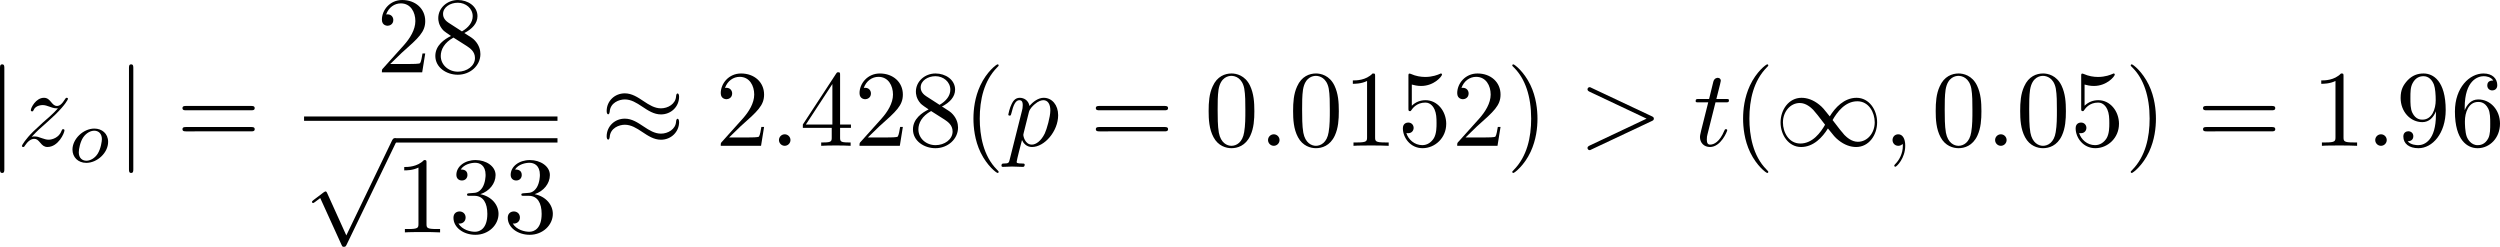 <?xml version="1.0" encoding="UTF-8" standalone="no"?>
<!-- This file was generated by dvisvgm 2.13.1 -->

<svg
   version="1.1"
   width="366.923"
   height="36.224"
   viewBox="63.089 50.981 275.192 27.168"
   id="svg448"
   xmlns:xlink="http://www.w3.org/1999/xlink"
   xmlns="http://www.w3.org/2000/svg"
   xmlns:svg="http://www.w3.org/2000/svg">
  <defs
     id="defs1">
    <path
       id="g5-112"
       d="m 5.069,13.868 c 0.371,0 0.383,-0.012 0.502,-0.239 L 12.111,-0.024 c 0.084,-0.155 0.084,-0.179 0.084,-0.215 0,-0.132 -0.096,-0.239 -0.239,-0.239 -0.155,0 -0.203,0.108 -0.263,0.239 L 5.523,12.625 2.977,6.695 1.315,7.974 1.494,8.165 2.343,7.52 Z" />
    <path
       id="g2-100"
       d="m 4.778,-5.557 c 0.008,-0.017 0.033,-0.126 0.033,-0.134 0,-0.042 -0.033,-0.117 -0.134,-0.117 -0.167,0 -0.862,0.067 -1.071,0.084 -0.067,0.008 -0.184,0.017 -0.184,0.192 0,0.117 0.117,0.117 0.218,0.117 0.402,0 0.402,0.059 0.402,0.126 0,0.059 -0.017,0.109 -0.033,0.184 L 3.532,-3.197 C 3.356,-3.473 3.071,-3.691 2.67,-3.691 c -1.071,0 -2.159,1.18 -2.159,2.385 0,0.812 0.544,1.389 1.264,1.389 0.452,0 0.854,-0.259 1.188,-0.586 C 3.121,0 3.607,0.084 3.824,0.084 c 0.301,0 0.51,-0.184 0.661,-0.444 0.184,-0.326 0.293,-0.803 0.293,-0.837 0,-0.109 -0.109,-0.109 -0.134,-0.109 -0.117,0 -0.126,0.033 -0.184,0.259 -0.1,0.402 -0.259,0.895 -0.611,0.895 -0.218,0 -0.276,-0.184 -0.276,-0.41 0,-0.159 0.017,-0.234 0.042,-0.343 z m -1.783,4.511 c -0.059,0.234 -0.243,0.402 -0.427,0.561 -0.075,0.067 -0.41,0.335 -0.77,0.335 -0.31,0 -0.611,-0.218 -0.611,-0.812 0,-0.444 0.243,-1.364 0.435,-1.699 0.385,-0.669 0.812,-0.795 1.046,-0.795 0.586,0 0.745,0.636 0.745,0.728 0,0.033 -0.017,0.092 -0.025,0.117 z" />
    <path
       id="g2-109"
       d="m 3.632,-0.678 c -0.042,0.167 -0.117,0.452 -0.117,0.494 0,0.184 0.151,0.268 0.285,0.268 0.151,0 0.285,-0.109 0.326,-0.184 0.042,-0.075 0.109,-0.343 0.151,-0.519 0.042,-0.159 0.134,-0.544 0.184,-0.753 0.05,-0.184 0.1,-0.368 0.142,-0.561 0.092,-0.36 0.092,-0.377 0.259,-0.636 0.268,-0.41 0.686,-0.887 1.339,-0.887 0.469,0 0.494,0.385 0.494,0.586 0,0.502 -0.36,1.431 -0.494,1.783 -0.092,0.234 -0.126,0.31 -0.126,0.452 0,0.444 0.368,0.72 0.795,0.72 0.837,0 1.205,-1.155 1.205,-1.28 0,-0.109 -0.109,-0.109 -0.134,-0.109 -0.117,0 -0.126,0.05 -0.159,0.142 -0.192,0.669 -0.552,1.013 -0.887,1.013 -0.176,0 -0.209,-0.117 -0.209,-0.293 0,-0.192 0.042,-0.301 0.192,-0.678 0.1,-0.259 0.444,-1.147 0.444,-1.615 0,-0.134 0,-0.485 -0.31,-0.728 C 6.871,-3.573 6.628,-3.691 6.235,-3.691 c -0.753,0 -1.213,0.494 -1.481,0.845 -0.067,-0.711 -0.661,-0.845 -1.088,-0.845 -0.695,0 -1.163,0.427 -1.414,0.762 -0.059,-0.577 -0.552,-0.762 -0.895,-0.762 -0.36,0 -0.552,0.259 -0.661,0.452 -0.184,0.31 -0.301,0.787 -0.301,0.828 0,0.109 0.117,0.109 0.142,0.109 0.117,0 0.126,-0.025 0.184,-0.251 0.126,-0.494 0.285,-0.904 0.611,-0.904 0.218,0 0.276,0.184 0.276,0.41 0,0.159 -0.075,0.469 -0.134,0.695 -0.059,0.226 -0.142,0.569 -0.184,0.753 l -0.268,1.071 c -0.033,0.109 -0.084,0.318 -0.084,0.343 0,0.184 0.151,0.268 0.285,0.268 0.151,0 0.285,-0.109 0.326,-0.184 0.042,-0.075 0.109,-0.343 0.151,-0.519 0.042,-0.159 0.134,-0.544 0.184,-0.753 0.05,-0.184 0.1,-0.368 0.142,-0.561 0.092,-0.343 0.109,-0.41 0.351,-0.753 0.234,-0.335 0.628,-0.77 1.255,-0.77 0.485,0 0.494,0.427 0.494,0.586 0,0.209 -0.025,0.318 -0.142,0.787 z" />
    <path
       id="g2-111"
       d="m 4.444,-2.226 c 0,-0.929 -0.695,-1.465 -1.515,-1.465 -1.239,0 -2.41,1.163 -2.41,2.31 0,0.837 0.611,1.465 1.523,1.465 1.197,0 2.402,-1.105 2.402,-2.31 z m -2.393,2.075 c -0.418,0 -0.837,-0.268 -0.837,-0.929 0,-0.343 0.159,-1.163 0.485,-1.64 0.36,-0.519 0.845,-0.736 1.222,-0.736 0.452,0 0.837,0.31 0.837,0.929 0,0.201 -0.1,1.029 -0.469,1.615 -0.318,0.494 -0.82,0.762 -1.239,0.762 z" />
    <path
       id="g2-115"
       d="m 3.607,-3.147 c -0.218,0.05 -0.351,0.226 -0.351,0.393 0,0.192 0.167,0.268 0.276,0.268 0.084,0 0.402,-0.05 0.402,-0.477 0,-0.544 -0.603,-0.728 -1.113,-0.728 -1.306,0 -1.54,0.962 -1.54,1.222 0,0.31 0.176,0.51 0.293,0.611 0.218,0.167 0.368,0.201 0.946,0.301 0.176,0.033 0.711,0.134 0.711,0.552 0,0.142 -0.092,0.46 -0.444,0.669 -0.326,0.184 -0.736,0.184 -0.837,0.184 -0.335,0 -0.812,-0.075 -1.004,-0.351 0.276,-0.033 0.46,-0.243 0.46,-0.477 0,-0.209 -0.151,-0.31 -0.326,-0.31 -0.243,0 -0.485,0.192 -0.485,0.561 0,0.502 0.536,0.812 1.347,0.812 1.54,0 1.824,-1.054 1.824,-1.381 0,-0.77 -0.845,-0.921 -1.155,-0.979 C 2.536,-2.293 2.326,-2.326 2.276,-2.343 1.967,-2.402 1.816,-2.578 1.816,-2.762 c 0,-0.192 0.151,-0.418 0.335,-0.536 0.226,-0.142 0.519,-0.159 0.661,-0.159 0.176,0 0.611,0.025 0.795,0.31 z" />
    <path
       id="g4-50"
       d="M 4.226,-1.523 H 3.942 C 3.917,-1.339 3.833,-0.845 3.724,-0.762 3.657,-0.711 3.013,-0.711 2.896,-0.711 H 1.356 c 0.879,-0.778 1.172,-1.013 1.674,-1.406 0.619,-0.494 1.197,-1.013 1.197,-1.808 0,-1.013 -0.887,-1.632 -1.958,-1.632 -1.038,0 -1.741,0.728 -1.741,1.498 0,0.427 0.36,0.469 0.444,0.469 0.201,0 0.444,-0.142 0.444,-0.444 0,-0.151 -0.059,-0.444 -0.494,-0.444 0.259,-0.594 0.828,-0.778 1.222,-0.778 0.837,0 1.272,0.653 1.272,1.331 0,0.728 -0.519,1.306 -0.787,1.607 L 0.611,-0.326 C 0.527,-0.251 0.527,-0.234 0.527,0 h 3.448 z" />
    <path
       id="g4-51"
       d="m 2.285,-2.795 c 0.653,0 1.121,0.452 1.121,1.347 0,1.038 -0.603,1.347 -1.088,1.347 -0.335,0 -1.071,-0.092 -1.423,-0.586 0.393,-0.017 0.485,-0.293 0.485,-0.469 0,-0.268 -0.201,-0.46 -0.46,-0.46 -0.234,0 -0.469,0.142 -0.469,0.485 0,0.787 0.87,1.297 1.883,1.297 1.163,0 1.967,-0.778 1.967,-1.615 0,-0.653 -0.536,-1.306 -1.456,-1.498 0.879,-0.318 1.197,-0.946 1.197,-1.456 0,-0.661 -0.762,-1.155 -1.69,-1.155 -0.929,0 -1.64,0.452 -1.64,1.121 0,0.285 0.184,0.444 0.435,0.444 0.259,0 0.427,-0.192 0.427,-0.427 0,-0.243 -0.167,-0.418 -0.427,-0.435 0.293,-0.368 0.87,-0.46 1.18,-0.46 0.377,0 0.904,0.184 0.904,0.912 0,0.351 -0.117,0.736 -0.335,0.996 -0.276,0.318 -0.51,0.335 -0.929,0.36 -0.209,0.017 -0.226,0.017 -0.268,0.025 -0.017,0 -0.084,0.017 -0.084,0.109 0,0.117 0.075,0.117 0.218,0.117 z" />
    <path
       id="g0-0"
       d="m 7.878,-2.75 c 0.203,0 0.418,0 0.418,-0.239 0,-0.239 -0.215,-0.239 -0.418,-0.239 H 1.411 c -0.203,0 -0.418,0 -0.418,0.239 0,0.239 0.215,0.239 0.418,0.239 z" />
    <path
       id="g0-1"
       d="m 2.295,-2.989 c 0,-0.347 -0.287,-0.634 -0.634,-0.634 -0.347,0 -0.634,0.287 -0.634,0.634 0,0.347 0.287,0.634 0.634,0.634 0.347,0 0.634,-0.287 0.634,-0.634 z" />
    <path
       id="g0-2"
       d="M 4.651,-3.324 2.26,-5.703 C 2.116,-5.846 2.092,-5.87 1.997,-5.87 c -0.12,0 -0.239,0.108 -0.239,0.239 0,0.084 0.024,0.108 0.155,0.239 l 2.391,2.403 -2.391,2.403 C 1.781,-0.454 1.757,-0.43 1.757,-0.347 c 0,0.132 0.12,0.239 0.239,0.239 0.096,0 0.12,-0.024 0.263,-0.167 l 2.379,-2.379 2.475,2.475 c 0.024,0.012 0.108,0.072 0.179,0.072 0.143,0 0.239,-0.108 0.239,-0.239 0,-0.024 0,-0.072 -0.036,-0.132 -0.012,-0.024 -1.913,-1.901 -2.511,-2.511 l 2.188,-2.188 c 0.06,-0.072 0.239,-0.227 0.299,-0.299 0.012,-0.024 0.06,-0.072 0.06,-0.155 0,-0.132 -0.096,-0.239 -0.239,-0.239 -0.096,0 -0.143,0.048 -0.275,0.179 z" />
    <path
       id="g0-25"
       d="m 8.632,-5.404 c 0,-0.251 -0.084,-0.359 -0.167,-0.359 -0.048,0 -0.155,0.048 -0.167,0.323 -0.048,0.825 -0.885,1.315 -1.662,1.315 -0.693,0 -1.291,-0.371 -1.913,-0.789 -0.646,-0.43 -1.291,-0.861 -2.068,-0.861 -1.112,0 -1.997,0.849 -1.997,1.949 0,0.263 0.096,0.359 0.167,0.359 0.12,0 0.167,-0.227 0.167,-0.275 0.06,-1.004 1.04,-1.363 1.662,-1.363 0.693,0 1.291,0.371 1.913,0.789 0.646,0.43 1.291,0.861 2.068,0.861 1.112,0 1.997,-0.849 1.997,-1.949 z m 0,2.798 c 0,-0.347 -0.143,-0.371 -0.167,-0.371 -0.048,0 -0.155,0.06 -0.167,0.323 -0.048,0.825 -0.885,1.315 -1.662,1.315 -0.693,0 -1.291,-0.371 -1.913,-0.789 -0.646,-0.43 -1.291,-0.861 -2.068,-0.861 -1.112,0 -1.997,0.849 -1.997,1.949 0,0.263 0.096,0.359 0.167,0.359 0.12,0 0.167,-0.227 0.167,-0.275 0.06,-1.004 1.04,-1.363 1.662,-1.363 0.693,0 1.291,0.371 1.913,0.789 0.646,0.43 1.291,0.861 2.068,0.861 1.136,0 1.997,-0.885 1.997,-1.937 z" />
    <path
       id="g0-49"
       d="M 6.073,-3.24 C 5.428,-4.053 5.284,-4.232 4.914,-4.531 4.244,-5.069 3.575,-5.284 2.965,-5.284 c -1.399,0 -2.307,1.315 -2.307,2.714 0,1.375 0.885,2.702 2.26,2.702 1.375,0 2.367,-1.088 2.953,-2.044 0.646,0.813 0.789,0.992 1.16,1.291 0.669,0.538 1.339,0.753 1.949,0.753 1.399,0 2.307,-1.315 2.307,-2.714 0,-1.375 -0.885,-2.702 -2.26,-2.702 -1.375,0 -2.367,1.088 -2.953,2.044 z m 0.311,0.406 c 0.49,-0.861 1.375,-2.068 2.726,-2.068 1.267,0 1.913,1.243 1.913,2.319 0,1.172 -0.801,2.14 -1.853,2.14 -0.693,0 -1.231,-0.502 -1.482,-0.753 -0.299,-0.323 -0.574,-0.693 -1.303,-1.638 z m -0.825,0.514 c -0.49,0.861 -1.375,2.068 -2.726,2.068 -1.267,0 -1.913,-1.243 -1.913,-2.319 0,-1.172 0.801,-2.14 1.853,-2.14 0.693,0 1.231,0.502 1.482,0.753 0.299,0.323 0.574,0.693 1.303,1.638 z" />
    <path
       id="g0-102"
       d="m 3.383,-7.376 c 0,-0.478 0.311,-1.243 1.614,-1.327 0.06,-0.012 0.108,-0.06 0.108,-0.132 0,-0.132 -0.096,-0.132 -0.227,-0.132 -1.196,0 -2.283,0.61 -2.295,1.494 v 2.726 c 0,0.466 0,0.849 -0.478,1.243 -0.418,0.347 -0.873,0.371 -1.136,0.383 -0.06,0.012 -0.108,0.06 -0.108,0.132 0,0.12 0.072,0.12 0.191,0.132 0.789,0.048 1.363,0.478 1.494,1.064 0.036,0.132 0.036,0.155 0.036,0.586 v 2.367 c 0,0.502 0,0.885 0.574,1.339 0.466,0.359 1.255,0.49 1.722,0.49 0.132,0 0.227,0 0.227,-0.132 0,-0.12 -0.072,-0.12 -0.191,-0.132 C 4.16,2.678 3.575,2.295 3.419,1.686 3.383,1.578 3.383,1.554 3.383,1.124 V -1.387 c 0,-0.55 -0.096,-0.753 -0.478,-1.136 -0.251,-0.251 -0.598,-0.371 -0.933,-0.466 0.98,-0.275 1.411,-0.825 1.411,-1.518 z" />
    <path
       id="g0-103"
       d="m 2.582,1.399 c 0,0.478 -0.311,1.243 -1.614,1.327 -0.06,0.012 -0.108,0.06 -0.108,0.132 0,0.132 0.132,0.132 0.239,0.132 1.16,0 2.271,-0.586 2.283,-1.494 v -2.726 c 0,-0.466 0,-0.849 0.478,-1.243 0.418,-0.347 0.873,-0.371 1.136,-0.383 0.06,-0.012 0.108,-0.06 0.108,-0.132 0,-0.12 -0.072,-0.12 -0.191,-0.132 C 4.125,-3.168 3.551,-3.599 3.419,-4.184 3.383,-4.316 3.383,-4.34 3.383,-4.77 v -2.367 c 0,-0.502 0,-0.885 -0.574,-1.339 -0.478,-0.371 -1.303,-0.49 -1.71,-0.49 -0.108,0 -0.239,0 -0.239,0.132 0,0.12 0.072,0.12 0.191,0.132 0.753,0.048 1.339,0.43 1.494,1.04 0.036,0.108 0.036,0.132 0.036,0.562 v 2.511 c 0,0.55 0.096,0.753 0.478,1.136 0.251,0.251 0.598,0.371 0.933,0.466 -0.98,0.275 -1.411,0.825 -1.411,1.518 z" />
    <path
       id="g0-106"
       d="m 1.901,-8.536 c 0,-0.215 0,-0.43 -0.239,-0.43 -0.239,0 -0.239,0.215 -0.239,0.43 V 2.558 c 0,0.215 0,0.43 0.239,0.43 0.239,0 0.239,-0.215 0.239,-0.43 z" />
    <path
       id="g0-112"
       d="M 4.651,10.222 2.546,5.571 C 2.463,5.38 2.403,5.38 2.367,5.38 c -0.012,0 -0.072,0 -0.203,0.096 L 1.028,6.336 C 0.873,6.456 0.873,6.492 0.873,6.528 c 0,0.06 0.036,0.132 0.12,0.132 0.072,0 0.275,-0.167 0.406,-0.263 C 1.47,6.336 1.65,6.205 1.781,6.109 l 2.355,5.177 c 0.084,0.191 0.143,0.191 0.251,0.191 0.179,0 0.215,-0.072 0.299,-0.239 L 10.114,0 c 0.084,-0.167 0.084,-0.215 0.084,-0.239 0,-0.12 -0.096,-0.239 -0.239,-0.239 -0.096,0 -0.179,0.06 -0.275,0.251 z" />
    <path
       id="g1-58"
       d="m 2.295,-0.634 c 0,-0.347 -0.287,-0.634 -0.634,-0.634 -0.347,0 -0.634,0.287 -0.634,0.634 0,0.347 0.287,0.634 0.634,0.634 0.347,0 0.634,-0.287 0.634,-0.634 z" />
    <path
       id="g1-59"
       d="m 2.427,-0.012 c 0,-0.789 -0.299,-1.255 -0.765,-1.255 -0.395,0 -0.634,0.299 -0.634,0.634 C 1.028,-0.311 1.267,0 1.662,0 1.805,0 1.961,-0.048 2.08,-0.155 2.116,-0.179 2.128,-0.191 2.14,-0.191 c 0.012,0 0.024,0.012 0.024,0.179 0,0.885 -0.418,1.602 -0.813,1.997 -0.132,0.132 -0.132,0.155 -0.132,0.191 0,0.084 0.06,0.132 0.12,0.132 0.132,0 1.088,-0.921 1.088,-2.319 z" />
    <path
       id="g1-61"
       d="m 5.248,-8.512 c 0.06,-0.155 0.06,-0.203 0.06,-0.215 0,-0.132 -0.108,-0.239 -0.239,-0.239 -0.084,0 -0.167,0.036 -0.203,0.108 L 0.717,2.534 C 0.658,2.69 0.658,2.738 0.658,2.75 c 0,0.132 0.108,0.239 0.239,0.239 0.155,0 0.191,-0.084 0.263,-0.287 z" />
    <path
       id="g1-62"
       d="m 8.07,-2.726 c 0.132,-0.06 0.227,-0.12 0.227,-0.263 0,-0.143 -0.096,-0.203 -0.227,-0.263 L 1.447,-6.372 C 1.291,-6.456 1.267,-6.456 1.231,-6.456 c -0.132,0 -0.239,0.108 -0.239,0.239 0,0.108 0.06,0.179 0.227,0.263 L 7.496,-2.989 1.219,-0.024 C 1.052,0.06 0.992,0.132 0.992,0.239 c 0,0.132 0.108,0.239 0.239,0.239 0.036,0 0.06,0 0.215,-0.084 z" />
    <path
       id="g1-75"
       d="M 6.085,-4.83 C 6.073,-4.866 6.025,-4.961 6.025,-4.997 c 0,-0.012 0.215,-0.179 0.347,-0.275 l 2.092,-1.614 c 1.124,-0.825 1.59,-0.873 1.949,-0.909 0.096,-0.012 0.215,-0.024 0.215,-0.239 0,-0.048 -0.036,-0.132 -0.132,-0.132 -0.263,0 -0.562,0.036 -0.849,0.036 -0.43,0 -0.897,-0.036 -1.327,-0.036 -0.084,0 -0.227,0 -0.227,0.239 0,0.084 0.06,0.12 0.143,0.132 0.263,0.024 0.371,0.084 0.371,0.251 0,0.215 -0.359,0.49 -0.43,0.55 l -4.663,3.587 0.956,-3.838 C 4.579,-7.675 4.603,-7.795 5.475,-7.795 c 0.299,0 0.406,0 0.406,-0.239 0,-0.108 -0.096,-0.132 -0.167,-0.132 -0.335,0 -1.196,0.036 -1.53,0.036 -0.347,0 -1.196,-0.036 -1.542,-0.036 -0.084,0 -0.239,0 -0.239,0.227 0,0.143 0.108,0.143 0.347,0.143 0.155,0 0.371,0.012 0.514,0.024 0.191,0.024 0.263,0.06 0.263,0.191 0,0.048 -0.012,0.084 -0.048,0.227 l -1.602,6.42 c -0.12,0.466 -0.143,0.562 -1.088,0.562 -0.203,0 -0.335,0 -0.335,0.227 C 0.454,0 0.598,0 0.634,0 0.968,0 1.817,-0.036 2.152,-0.036 c 0.251,0 0.514,0.012 0.765,0.012 C 3.18,-0.024 3.443,0 3.694,0 3.778,0 3.933,0 3.933,-0.239 c 0,-0.132 -0.108,-0.132 -0.335,-0.132 -0.442,0 -0.777,0 -0.777,-0.215 0,-0.084 0.072,-0.347 0.108,-0.526 0.167,-0.622 0.323,-1.255 0.478,-1.877 l 1.781,-1.387 1.387,3.216 c 0.143,0.323 0.143,0.347 0.143,0.418 0,0.359 -0.514,0.371 -0.622,0.371 -0.132,0 -0.263,0 -0.263,0.239 C 5.834,0 5.978,0 6.001,0 6.48,0 6.982,-0.036 7.46,-0.036 7.723,-0.036 8.369,0 8.632,0 8.691,0 8.847,0 8.847,-0.239 8.847,-0.371 8.715,-0.371 8.608,-0.371 8.118,-0.383 7.962,-0.49 7.783,-0.909 Z" />
    <path
       id="g1-84"
       d="m 5.105,-7.257 c 0.084,-0.335 0.132,-0.406 0.275,-0.442 0.108,-0.024 0.502,-0.024 0.753,-0.024 1.207,0 1.745,0.048 1.745,0.98 0,0.179 -0.048,0.646 -0.096,0.956 -0.012,0.048 -0.036,0.191 -0.036,0.227 0,0.072 0.036,0.155 0.143,0.155 0.132,0 0.155,-0.096 0.179,-0.275 l 0.323,-2.08 c 0.012,-0.048 0.024,-0.167 0.024,-0.203 0,-0.132 -0.12,-0.132 -0.323,-0.132 H 1.459 c -0.287,0 -0.299,0.012 -0.383,0.239 l -0.717,2.104 c -0.012,0.024 -0.072,0.191 -0.072,0.215 0,0.072 0.06,0.132 0.143,0.132 0.12,0 0.132,-0.06 0.203,-0.251 0.646,-1.853 0.956,-2.068 2.726,-2.068 h 0.466 c 0.335,0 0.335,0.048 0.335,0.143 0,0.072 -0.036,0.215 -0.048,0.251 l -1.602,6.384 C 2.403,-0.502 2.367,-0.371 1.088,-0.371 c -0.43,0 -0.502,0 -0.502,0.227 C 0.586,0 0.717,0 0.789,0 c 0.323,0 0.658,-0.024 0.98,-0.024 0.335,0 0.681,-0.012 1.016,-0.012 0.335,0 0.669,0.012 0.992,0.012 0.347,0 0.705,0.024 1.04,0.024 0.12,0 0.263,0 0.263,-0.239 0,-0.132 -0.096,-0.132 -0.406,-0.132 -0.299,0 -0.454,0 -0.765,-0.024 -0.347,-0.036 -0.442,-0.072 -0.442,-0.263 0,-0.012 0,-0.072 0.048,-0.251 z" />
    <path
       id="g1-86"
       d="m 7.508,-6.802 c 0.586,-0.933 1.088,-0.968 1.53,-0.992 0.143,-0.012 0.155,-0.215 0.155,-0.227 0,-0.096 -0.06,-0.143 -0.155,-0.143 -0.311,0 -0.658,0.036 -0.98,0.036 -0.395,0 -0.801,-0.036 -1.184,-0.036 -0.072,0 -0.227,0 -0.227,0.227 0,0.132 0.108,0.143 0.191,0.143 0.323,0.024 0.55,0.143 0.55,0.395 0,0.179 -0.179,0.442 -0.179,0.454 L 3.539,-1.112 2.726,-7.436 c 0,-0.203 0.275,-0.359 0.825,-0.359 0.167,0 0.299,0 0.299,-0.239 0,-0.108 -0.096,-0.132 -0.167,-0.132 -0.478,0 -0.992,0.036 -1.482,0.036 -0.215,0 -0.442,-0.012 -0.658,-0.012 -0.215,0 -0.442,-0.024 -0.646,-0.024 -0.084,0 -0.227,0 -0.227,0.227 0,0.143 0.108,0.143 0.299,0.143 0.669,0 0.681,0.108 0.717,0.406 l 0.944,7.376 c 0.036,0.239 0.084,0.275 0.239,0.275 0.191,0 0.239,-0.06 0.335,-0.215 z" />
    <path
       id="g1-103"
       d="m 5.631,-4.507 c 0.012,-0.072 0.036,-0.132 0.036,-0.215 0,-0.203 -0.143,-0.323 -0.347,-0.323 -0.12,0 -0.442,0.084 -0.49,0.514 -0.215,-0.442 -0.634,-0.753 -1.112,-0.753 -1.363,0 -2.845,1.674 -2.845,3.395 C 0.873,-0.705 1.602,0 2.463,0 3.168,0 3.73,-0.562 3.85,-0.693 l 0.012,0.012 C 3.61,0.383 3.467,0.873 3.467,0.897 3.419,1.004 3.013,2.188 1.745,2.188 1.518,2.188 1.124,2.176 0.789,2.068 1.148,1.961 1.279,1.65 1.279,1.447 c 0,-0.191 -0.132,-0.418 -0.454,-0.418 -0.263,0 -0.646,0.215 -0.646,0.693 0,0.49 0.442,0.729 1.59,0.729 1.494,0 2.355,-0.933 2.534,-1.65 z M 4.077,-1.53 C 4.005,-1.219 3.73,-0.921 3.467,-0.693 3.216,-0.478 2.845,-0.263 2.499,-0.263 c -0.598,0 -0.777,-0.622 -0.777,-1.1 0,-0.574 0.347,-1.985 0.669,-2.594 0.323,-0.586 0.837,-1.064 1.339,-1.064 0.789,0 0.956,0.968 0.956,1.028 0,0.06 -0.024,0.132 -0.036,0.179 z" />
    <path
       id="g1-109"
       d="m 1.052,-0.705 c -0.036,0.179 -0.108,0.454 -0.108,0.514 0,0.215 0.167,0.323 0.347,0.323 0.143,0 0.359,-0.096 0.442,-0.335 0.012,-0.024 0.155,-0.586 0.227,-0.885 L 2.224,-2.164 C 2.295,-2.427 2.367,-2.69 2.427,-2.965 2.475,-3.168 2.57,-3.515 2.582,-3.563 c 0.179,-0.371 0.813,-1.459 1.949,-1.459 0.538,0 0.646,0.442 0.646,0.837 0,0.299 -0.084,0.634 -0.179,0.992 l -0.335,1.387 -0.239,0.909 c -0.048,0.239 -0.155,0.646 -0.155,0.705 0,0.215 0.167,0.323 0.347,0.323 0.371,0 0.442,-0.299 0.538,-0.681 0.167,-0.669 0.61,-2.415 0.717,-2.881 0.036,-0.155 0.669,-1.59 1.973,-1.59 0.514,0 0.646,0.406 0.646,0.837 0,0.681 -0.502,2.044 -0.741,2.678 -0.108,0.287 -0.155,0.418 -0.155,0.658 0,0.562 0.418,0.98 0.98,0.98 1.124,0 1.566,-1.745 1.566,-1.841 0,-0.12 -0.108,-0.12 -0.143,-0.12 -0.12,0 -0.12,0.036 -0.179,0.215 -0.179,0.634 -0.562,1.482 -1.219,1.482 -0.203,0 -0.287,-0.12 -0.287,-0.395 0,-0.299 0.108,-0.586 0.215,-0.849 0.227,-0.622 0.729,-1.949 0.729,-2.63 0,-0.777 -0.478,-1.279 -1.375,-1.279 -0.897,0 -1.506,0.526 -1.949,1.16 C 5.918,-4.28 5.882,-4.686 5.547,-4.973 5.248,-5.224 4.866,-5.284 4.567,-5.284 c -1.076,0 -1.662,0.765 -1.865,1.04 -0.06,-0.681 -0.562,-1.04 -1.1,-1.04 -0.55,0 -0.777,0.466 -0.885,0.681 -0.215,0.418 -0.371,1.124 -0.371,1.16 0,0.12 0.12,0.12 0.143,0.12 0.12,0 0.132,-0.012 0.203,-0.275 0.203,-0.849 0.442,-1.423 0.873,-1.423 0.191,0 0.371,0.096 0.371,0.55 0,0.251 -0.036,0.383 -0.191,1.004 z" />
    <path
       id="g1-110"
       d="m 1.052,-0.705 c -0.036,0.179 -0.108,0.454 -0.108,0.514 0,0.215 0.167,0.323 0.347,0.323 0.143,0 0.359,-0.096 0.442,-0.335 0.012,-0.024 0.155,-0.586 0.227,-0.885 L 2.224,-2.164 C 2.295,-2.427 2.367,-2.69 2.427,-2.965 2.475,-3.168 2.57,-3.515 2.582,-3.563 c 0.179,-0.371 0.813,-1.459 1.949,-1.459 0.538,0 0.646,0.442 0.646,0.837 0,0.741 -0.586,2.271 -0.777,2.786 -0.108,0.275 -0.12,0.418 -0.12,0.55 0,0.562 0.418,0.98 0.98,0.98 1.124,0 1.566,-1.745 1.566,-1.841 0,-0.12 -0.108,-0.12 -0.143,-0.12 -0.12,0 -0.12,0.036 -0.179,0.215 -0.239,0.813 -0.634,1.482 -1.219,1.482 -0.203,0 -0.287,-0.12 -0.287,-0.395 0,-0.299 0.108,-0.586 0.215,-0.849 0.227,-0.634 0.729,-1.949 0.729,-2.63 0,-0.801 -0.514,-1.279 -1.375,-1.279 -1.076,0 -1.662,0.765 -1.865,1.04 -0.06,-0.669 -0.55,-1.04 -1.1,-1.04 -0.55,0 -0.777,0.466 -0.897,0.681 -0.191,0.406 -0.359,1.112 -0.359,1.16 0,0.12 0.12,0.12 0.143,0.12 0.12,0 0.132,-0.012 0.203,-0.275 0.203,-0.849 0.442,-1.423 0.873,-1.423 0.239,0 0.371,0.155 0.371,0.55 0,0.251 -0.036,0.383 -0.191,1.004 z" />
    <path
       id="g1-112"
       d="m 0.538,1.459 c -0.096,0.406 -0.12,0.49 -0.646,0.49 -0.143,0 -0.275,0 -0.275,0.227 0,0.096 0.06,0.143 0.155,0.143 0.323,0 0.669,-0.036 1.004,-0.036 0.395,0 0.801,0.036 1.184,0.036 0.06,0 0.215,0 0.215,-0.239 0,-0.132 -0.12,-0.132 -0.287,-0.132 -0.598,0 -0.598,-0.084 -0.598,-0.191 0,-0.143 0.502,-2.092 0.586,-2.391 0.155,0.347 0.49,0.765 1.1,0.765 1.387,0 2.881,-1.745 2.881,-3.503 0,-1.124 -0.681,-1.913 -1.59,-1.913 -0.598,0 -1.172,0.43 -1.566,0.897 -0.12,-0.646 -0.634,-0.897 -1.076,-0.897 -0.55,0 -0.777,0.466 -0.885,0.681 -0.215,0.406 -0.371,1.124 -0.371,1.16 0,0.12 0.12,0.12 0.143,0.12 0.12,0 0.132,-0.012 0.203,-0.275 0.203,-0.849 0.442,-1.423 0.873,-1.423 0.203,0 0.371,0.096 0.371,0.55 0,0.275 -0.036,0.406 -0.084,0.61 z m 2.104,-5.189 c 0.084,-0.323 0.406,-0.658 0.622,-0.837 0.418,-0.371 0.765,-0.454 0.968,-0.454 0.478,0 0.765,0.418 0.765,1.124 0,0.705 -0.395,2.08 -0.61,2.534 -0.406,0.837 -0.98,1.231 -1.423,1.231 -0.789,0 -0.944,-0.992 -0.944,-1.064 0,-0.024 0,-0.048 0.036,-0.191 z" />
    <path
       id="g1-114"
       d="m 1.052,-0.705 c -0.036,0.179 -0.108,0.454 -0.108,0.514 0,0.215 0.167,0.323 0.347,0.323 0.143,0 0.359,-0.096 0.442,-0.335 0.024,-0.048 0.43,-1.674 0.478,-1.889 0.096,-0.395 0.311,-1.231 0.383,-1.554 0.048,-0.155 0.383,-0.717 0.669,-0.98 0.096,-0.084 0.442,-0.395 0.956,-0.395 0.311,0 0.49,0.143 0.502,0.143 -0.359,0.06 -0.622,0.347 -0.622,0.658 0,0.191 0.132,0.418 0.454,0.418 0.323,0 0.658,-0.275 0.658,-0.705 0,-0.418 -0.383,-0.777 -0.992,-0.777 -0.777,0 -1.303,0.586 -1.53,0.921 -0.096,-0.538 -0.526,-0.921 -1.088,-0.921 -0.55,0 -0.777,0.466 -0.885,0.681 -0.215,0.406 -0.371,1.124 -0.371,1.16 0,0.12 0.12,0.12 0.143,0.12 0.12,0 0.132,-0.012 0.203,-0.275 0.203,-0.849 0.442,-1.423 0.873,-1.423 0.203,0 0.371,0.096 0.371,0.55 0,0.251 -0.036,0.383 -0.191,1.004 z" />
    <path
       id="g1-115"
       d="m 4.674,-4.471 c -0.335,0.012 -0.574,0.275 -0.574,0.538 0,0.167 0.108,0.347 0.371,0.347 0.263,0 0.55,-0.203 0.55,-0.669 0,-0.538 -0.514,-1.028 -1.423,-1.028 -1.578,0 -2.02,1.219 -2.02,1.745 0,0.933 0.885,1.112 1.231,1.184 0.622,0.12 1.243,0.251 1.243,0.909 0,0.311 -0.275,1.315 -1.71,1.315 -0.167,0 -1.088,0 -1.363,-0.634 0.454,0.06 0.753,-0.299 0.753,-0.634 0,-0.275 -0.191,-0.418 -0.442,-0.418 -0.311,0 -0.669,0.251 -0.669,0.789 0,0.681 0.681,1.16 1.71,1.16 1.937,0 2.403,-1.447 2.403,-1.985 0,-0.43 -0.227,-0.729 -0.371,-0.873 C 4.041,-3.061 3.694,-3.12 3.168,-3.228 2.738,-3.324 2.26,-3.407 2.26,-3.945 c 0,-0.347 0.287,-1.076 1.339,-1.076 0.299,0 0.897,0.084 1.076,0.55 z" />
    <path
       id="g1-116"
       d="M 2.463,-4.782 H 3.587 c 0.239,0 0.359,0 0.359,-0.239 0,-0.132 -0.12,-0.132 -0.335,-0.132 H 2.558 c 0.43,-1.698 0.49,-1.937 0.49,-2.008 0,-0.203 -0.143,-0.323 -0.347,-0.323 -0.036,0 -0.371,0.012 -0.478,0.43 L 1.757,-5.153 H 0.634 c -0.239,0 -0.359,0 -0.359,0.227 0,0.143 0.096,0.143 0.335,0.143 h 1.052 c -0.861,3.395 -0.909,3.599 -0.909,3.814 0,0.646 0.454,1.1 1.1,1.1 1.219,0 1.901,-1.745 1.901,-1.841 0,-0.12 -0.096,-0.12 -0.143,-0.12 -0.108,0 -0.12,0.036 -0.179,0.167 -0.514,1.243 -1.148,1.53 -1.554,1.53 -0.251,0 -0.371,-0.155 -0.371,-0.55 0,-0.287 0.024,-0.371 0.072,-0.574 z" />
    <path
       id="g1-120"
       d="m 3.993,-3.61 c 0.072,-0.311 0.347,-1.411 1.184,-1.411 0.06,0 0.347,0 0.598,0.155 -0.335,0.06 -0.574,0.359 -0.574,0.646 0,0.191 0.132,0.418 0.454,0.418 0.263,0 0.646,-0.215 0.646,-0.693 0,-0.622 -0.705,-0.789 -1.112,-0.789 -0.693,0 -1.112,0.634 -1.255,0.909 -0.299,-0.789 -0.944,-0.909 -1.291,-0.909 -1.243,0 -1.925,1.542 -1.925,1.841 0,0.12 0.12,0.12 0.143,0.12 0.096,0 0.132,-0.024 0.155,-0.132 0.406,-1.267 1.196,-1.566 1.602,-1.566 0.227,0 0.646,0.108 0.646,0.801 0,0.371 -0.203,1.172 -0.646,2.845 -0.191,0.741 -0.61,1.243 -1.136,1.243 -0.072,0 -0.347,0 -0.598,-0.155 0.299,-0.06 0.562,-0.311 0.562,-0.646 0,-0.323 -0.263,-0.418 -0.442,-0.418 -0.359,0 -0.658,0.311 -0.658,0.693 0,0.55 0.598,0.789 1.124,0.789 0.789,0 1.219,-0.837 1.255,-0.909 0.143,0.442 0.574,0.909 1.291,0.909 1.231,0 1.913,-1.542 1.913,-1.841 0,-0.12 -0.108,-0.12 -0.143,-0.12 -0.108,0 -0.132,0.048 -0.155,0.132 -0.395,1.279 -1.207,1.566 -1.59,1.566 -0.466,0 -0.658,-0.383 -0.658,-0.789 0,-0.263 0.072,-0.526 0.203,-1.052 z" />
    <path
       id="g1-122"
       d="m 1.59,-0.992 c 0.646,-0.693 0.992,-0.992 1.423,-1.363 0,-0.012 0.741,-0.646 1.172,-1.076 1.136,-1.112 1.399,-1.686 1.399,-1.734 0,-0.12 -0.108,-0.12 -0.132,-0.12 -0.084,0 -0.12,0.024 -0.179,0.132 -0.359,0.574 -0.61,0.765 -0.897,0.765 -0.287,0 -0.43,-0.179 -0.61,-0.383 -0.227,-0.275 -0.43,-0.514 -0.825,-0.514 -0.897,0 -1.447,1.112 -1.447,1.363 0,0.06 0.036,0.132 0.143,0.132 0.108,0 0.132,-0.06 0.155,-0.132 0.227,-0.55 0.921,-0.562 1.016,-0.562 0.251,0 0.478,0.084 0.753,0.179 0.478,0.179 0.61,0.179 0.921,0.179 -0.43,0.514 -1.435,1.375 -1.662,1.566 l -1.076,1.004 c -0.813,0.801 -1.231,1.482 -1.231,1.566 0,0.12 0.12,0.12 0.143,0.12 0.096,0 0.12,-0.024 0.191,-0.155 0.275,-0.418 0.634,-0.741 1.016,-0.741 0.275,0 0.395,0.108 0.693,0.454 0.203,0.251 0.418,0.442 0.765,0.442 1.184,0 1.877,-1.518 1.877,-1.841 0,-0.06 -0.048,-0.12 -0.143,-0.12 -0.108,0 -0.132,0.072 -0.167,0.155 -0.275,0.777 -1.04,1.004 -1.435,1.004 -0.239,0 -0.454,-0.072 -0.705,-0.155 -0.406,-0.155 -0.586,-0.203 -0.837,-0.203 -0.024,0 -0.215,0 -0.323,0.036 z" />
    <path
       id="g3-40"
       d="m 3.957,2.869 c 0,-0.036 0,-0.06 -0.203,-0.263 -1.494,-1.506 -1.877,-3.766 -1.877,-5.595 0,-2.08 0.454,-4.16 1.925,-5.655 0.155,-0.143 0.155,-0.167 0.155,-0.203 0,-0.084 -0.048,-0.12 -0.12,-0.12 -0.12,0 -1.196,0.813 -1.901,2.331 -0.61,1.315 -0.753,2.642 -0.753,3.646 0,0.933 0.132,2.379 0.789,3.73 0.717,1.47 1.745,2.248 1.865,2.248 0.072,0 0.12,-0.036 0.12,-0.12 z" />
    <path
       id="g3-41"
       d="m 3.455,-2.989 c 0,-0.933 -0.132,-2.379 -0.789,-3.73 -0.717,-1.47 -1.745,-2.248 -1.865,-2.248 -0.072,0 -0.12,0.048 -0.12,0.12 0,0.036 0,0.06 0.227,0.275 1.172,1.184 1.853,3.084 1.853,5.583 0,2.044 -0.442,4.148 -1.925,5.655 -0.155,0.143 -0.155,0.167 -0.155,0.203 0,0.072 0.048,0.12 0.12,0.12 0.12,0 1.196,-0.813 1.901,-2.331 0.61,-1.315 0.753,-2.642 0.753,-3.646 z" />
    <path
       id="g3-43"
       d="m 4.89,-2.75 h 3.335 c 0.167,0 0.395,0 0.395,-0.239 0,-0.239 -0.227,-0.239 -0.395,-0.239 H 4.89 v -3.347 c 0,-0.167 0,-0.395 -0.239,-0.395 -0.239,0 -0.239,0.227 -0.239,0.395 v 3.347 H 1.064 c -0.167,0 -0.395,0 -0.395,0.239 0,0.239 0.227,0.239 0.395,0.239 h 3.347 v 3.347 c 0,0.167 0,0.395 0.239,0.395 0.239,0 0.239,-0.227 0.239,-0.395 z" />
    <path
       id="g3-48"
       d="m 5.499,-3.826 c 0,-0.956 -0.06,-1.913 -0.478,-2.798 -0.55,-1.148 -1.53,-1.339 -2.032,-1.339 -0.717,0 -1.59,0.311 -2.08,1.423 -0.383,0.825 -0.442,1.757 -0.442,2.714 0,0.897 0.048,1.973 0.538,2.881 0.514,0.968 1.387,1.207 1.973,1.207 0.646,0 1.554,-0.251 2.08,-1.387 0.383,-0.825 0.442,-1.757 0.442,-2.702 z M 2.977,0 C 2.511,0 1.805,-0.299 1.59,-1.447 1.459,-2.164 1.459,-3.264 1.459,-3.969 c 0,-0.765 0,-1.554 0.096,-2.2 0.227,-1.423 1.124,-1.53 1.423,-1.53 0.395,0 1.184,0.215 1.411,1.399 0.12,0.669 0.12,1.578 0.12,2.331 0,0.897 0,1.71 -0.132,2.475 C 4.196,-0.359 3.515,0 2.977,0 Z" />
    <path
       id="g3-49"
       d="m 3.515,-7.651 c 0,-0.287 0,-0.311 -0.275,-0.311 -0.741,0.765 -1.793,0.765 -2.176,0.765 v 0.371 c 0.239,0 0.944,0 1.566,-0.311 v 6.193 c 0,0.43 -0.036,0.574 -1.112,0.574 H 1.136 V 0 c 0.418,-0.036 1.459,-0.036 1.937,-0.036 0.478,0 1.518,0 1.937,0.036 V -0.371 H 4.627 c -1.076,0 -1.112,-0.132 -1.112,-0.574 z" />
    <path
       id="g3-50"
       d="M 1.518,-0.921 2.786,-2.152 C 4.651,-3.802 5.368,-4.447 5.368,-5.643 c 0,-1.363 -1.076,-2.319 -2.534,-2.319 -1.351,0 -2.236,1.1 -2.236,2.164 0,0.669 0.598,0.669 0.634,0.669 0.203,0 0.622,-0.143 0.622,-0.634 0,-0.311 -0.215,-0.622 -0.634,-0.622 -0.096,0 -0.12,0 -0.155,0.012 0.275,-0.777 0.921,-1.219 1.614,-1.219 1.088,0 1.602,0.968 1.602,1.949 0,0.956 -0.598,1.901 -1.255,2.642 L 0.729,-0.442 C 0.598,-0.311 0.598,-0.287 0.598,0 H 5.033 L 5.368,-2.08 H 5.069 c -0.06,0.359 -0.143,0.885 -0.263,1.064 -0.084,0.096 -0.873,0.096 -1.136,0.096 z" />
    <path
       id="g3-51"
       d="m 3.467,-4.208 c 0.98,-0.323 1.674,-1.16 1.674,-2.104 0,-0.98 -1.052,-1.65 -2.2,-1.65 -1.207,0 -2.116,0.717 -2.116,1.626 0,0.395 0.263,0.622 0.61,0.622 0.371,0 0.61,-0.263 0.61,-0.61 0,-0.598 -0.562,-0.598 -0.741,-0.598 0.371,-0.586 1.16,-0.741 1.59,-0.741 0.49,0 1.148,0.263 1.148,1.339 0,0.143 -0.024,0.837 -0.335,1.363 -0.359,0.574 -0.765,0.61 -1.064,0.622 -0.096,0.012 -0.383,0.036 -0.466,0.036 -0.096,0.012 -0.179,0.024 -0.179,0.143 0,0.132 0.084,0.132 0.287,0.132 h 0.526 c 0.98,0 1.423,0.813 1.423,1.985 0,1.626 -0.825,1.973 -1.351,1.973 -0.514,0 -1.411,-0.203 -1.829,-0.909 0.418,0.06 0.789,-0.203 0.789,-0.658 0,-0.43 -0.323,-0.669 -0.669,-0.669 -0.287,0 -0.669,0.167 -0.669,0.693 0,1.088 1.112,1.877 2.415,1.877 1.459,0 2.546,-1.088 2.546,-2.307 0,-0.98 -0.753,-1.913 -1.997,-2.164 z" />
    <path
       id="g3-52"
       d="m 3.515,-1.973 v 1.04 c 0,0.43 -0.024,0.562 -0.909,0.562 H 2.355 V 0 c 0.49,-0.036 1.112,-0.036 1.614,-0.036 0.502,0 1.136,0 1.626,0.036 V -0.371 H 5.344 c -0.885,0 -0.909,-0.132 -0.909,-0.562 v -1.04 h 1.196 v -0.371 H 4.435 v -5.44 c 0,-0.239 0,-0.311 -0.191,-0.311 -0.108,0 -0.143,0 -0.239,0.143 l -3.67,5.607 v 0.371 z M 3.587,-2.343 H 0.669 L 3.587,-6.802 Z" />
    <path
       id="g3-53"
       d="m 5.368,-2.403 c 0,-1.423 -0.98,-2.618 -2.271,-2.618 -0.574,0 -1.088,0.191 -1.518,0.61 v -2.331 c 0.239,0.072 0.634,0.155 1.016,0.155 1.47,0 2.307,-1.088 2.307,-1.243 0,-0.072 -0.036,-0.132 -0.12,-0.132 -0.012,0 -0.036,0 -0.096,0.036 -0.239,0.108 -0.825,0.347 -1.626,0.347 -0.478,0 -1.028,-0.084 -1.59,-0.335 -0.096,-0.036 -0.12,-0.036 -0.143,-0.036 -0.12,0 -0.12,0.096 -0.12,0.287 v 3.539 c 0,0.215 0,0.311 0.167,0.311 0.084,0 0.108,-0.036 0.155,-0.108 0.132,-0.191 0.574,-0.837 1.542,-0.837 0.622,0 0.921,0.55 1.016,0.765 0.191,0.442 0.215,0.909 0.215,1.506 0,0.418 0,1.136 -0.287,1.638 -0.287,0.466 -0.729,0.777 -1.279,0.777 -0.873,0 -1.554,-0.634 -1.757,-1.339 0.036,0.012 0.072,0.024 0.203,0.024 0.395,0 0.598,-0.299 0.598,-0.586 0,-0.287 -0.203,-0.586 -0.598,-0.586 -0.167,0 -0.586,0.084 -0.586,0.634 0,1.028 0.825,2.188 2.164,2.188 1.387,0 2.606,-1.148 2.606,-2.666 z" />
    <path
       id="g3-54"
       d="m 1.578,-3.921 v -0.287 c 0,-3.025 1.482,-3.455 2.092,-3.455 0.287,0 0.789,0.072 1.052,0.478 -0.179,0 -0.658,0 -0.658,0.538 0,0.371 0.287,0.55 0.55,0.55 0.191,0 0.55,-0.108 0.55,-0.574 0,-0.717 -0.526,-1.291 -1.518,-1.291 -1.53,0 -3.144,1.542 -3.144,4.184 0,3.192 1.387,4.041 2.499,4.041 1.327,0 2.463,-1.124 2.463,-2.702 0,-1.518 -1.064,-2.666 -2.391,-2.666 -0.813,0 -1.255,0.61 -1.494,1.184 z m 1.423,3.85 c -0.753,0 -1.112,-0.717 -1.184,-0.897 -0.215,-0.562 -0.215,-1.518 -0.215,-1.733 0,-0.933 0.383,-2.128 1.459,-2.128 0.191,0 0.741,0 1.112,0.741 0.215,0.442 0.215,1.052 0.215,1.638 0,0.574 0,1.172 -0.203,1.602 -0.359,0.717 -0.909,0.777 -1.184,0.777 z" />
    <path
       id="g3-55"
       d="M 5.691,-7.281 C 5.798,-7.424 5.798,-7.448 5.798,-7.699 H 2.893 c -1.459,0 -1.482,-0.155 -1.53,-0.383 H 1.064 l -0.395,2.463 h 0.299 C 1.004,-5.81 1.112,-6.563 1.267,-6.707 1.351,-6.779 2.283,-6.779 2.439,-6.779 h 2.475 C 4.782,-6.587 3.838,-5.284 3.575,-4.89 2.499,-3.276 2.104,-1.614 2.104,-0.395 c 0,0.12 0,0.658 0.55,0.658 0.55,0 0.55,-0.538 0.55,-0.658 v -0.61 c 0,-0.658 0.036,-1.315 0.132,-1.961 0.048,-0.275 0.215,-1.303 0.741,-2.044 z" />
    <path
       id="g3-56"
       d="M 1.949,-5.464 C 1.399,-5.822 1.351,-6.229 1.351,-6.432 c 0,-0.729 0.777,-1.231 1.626,-1.231 0.873,0 1.638,0.622 1.638,1.482 0,0.681 -0.466,1.255 -1.184,1.674 z m 1.745,1.136 c 0.861,-0.442 1.447,-1.064 1.447,-1.853 0,-1.1 -1.064,-1.781 -2.152,-1.781 -1.196,0 -2.164,0.885 -2.164,1.997 0,0.215 0.024,0.753 0.526,1.315 0.132,0.143 0.574,0.442 0.873,0.646 -0.693,0.347 -1.722,1.016 -1.722,2.2 0,1.267 1.219,2.068 2.475,2.068 1.351,0 2.487,-0.992 2.487,-2.271 0,-0.43 -0.132,-0.968 -0.586,-1.47 C 4.651,-3.73 4.459,-3.85 3.694,-4.328 Z m -1.196,0.502 1.47,0.933 c 0.335,0.227 0.897,0.586 0.897,1.315 0,0.885 -0.897,1.506 -1.877,1.506 -1.028,0 -1.889,-0.741 -1.889,-1.733 0,-0.693 0.383,-1.459 1.399,-2.02 z" />
    <path
       id="g3-57"
       d="m 4.388,-3.802 v 0.383 c 0,2.798 -1.243,3.347 -1.937,3.347 -0.203,0 -0.849,-0.024 -1.172,-0.43 0.526,0 0.622,-0.347 0.622,-0.55 0,-0.371 -0.287,-0.55 -0.55,-0.55 -0.191,0 -0.55,0.108 -0.55,0.574 0,0.801 0.646,1.291 1.662,1.291 1.542,0 3.001,-1.626 3.001,-4.196 0,-3.216 -1.375,-4.029 -2.439,-4.029 -0.658,0 -1.243,0.215 -1.757,0.753 -0.49,0.538 -0.765,1.04 -0.765,1.937 0,1.494 1.052,2.666 2.391,2.666 0.729,0 1.219,-0.502 1.494,-1.196 z m -1.482,0.921 c -0.191,0 -0.741,0 -1.112,-0.753 -0.215,-0.442 -0.215,-1.04 -0.215,-1.626 0,-0.646 0,-1.207 0.251,-1.65 0.323,-0.598 0.777,-0.753 1.196,-0.753 0.55,0 0.944,0.406 1.148,0.944 0.143,0.383 0.191,1.136 0.191,1.686 0,0.992 -0.406,2.152 -1.459,2.152 z" />
    <path
       id="g3-61"
       d="m 8.213,-3.909 c 0.179,0 0.406,0 0.406,-0.239 0,-0.239 -0.227,-0.239 -0.395,-0.239 H 1.064 c -0.167,0 -0.395,0 -0.395,0.239 0,0.239 0.227,0.239 0.406,0.239 z m 0.012,2.319 c 0.167,0 0.395,0 0.395,-0.239 0,-0.239 -0.227,-0.239 -0.406,-0.239 H 1.076 c -0.179,0 -0.406,0 -0.406,0.239 0,0.239 0.227,0.239 0.395,0.239 z" />
  </defs>
  <use
     x="118.375"
     y="67.901"
     xlink:href="#g3-48"
     id="use1"
     transform="translate(-40.368,-112.628)" />
  <use
     x="124.353"
     y="67.901"
     xlink:href="#g3-48"
     id="use2"
     transform="translate(-40.368,-112.628)" />
  <use
     x="130.33"
     y="67.901"
     xlink:href="#g3-52"
     id="use3"
     transform="translate(-40.368,-112.628)" />
  <g
     id="g448"
     transform="translate(-44.868,-117.128)">
    <use
       x="148.263"
       y="67.901"
       xlink:href="#g1-75"
       id="use4"
       transform="translate(4.5,4.5)" />
    <use
       x="162.593"
       y="67.901"
       xlink:href="#g3-61"
       id="use5"
       transform="translate(4.5,4.5)" />
    <use
       x="175.212"
       y="67.901"
       xlink:href="#g3-49"
       id="use6"
       transform="translate(4.5,4.5)" />
    <use
       x="183.846"
       y="67.901"
       xlink:href="#g0-0"
       id="use7"
       transform="translate(4.5,4.5)" />
    <use
       x="197.236"
       y="59.814"
       xlink:href="#g3-40"
       id="use8"
       transform="translate(4.5,4.5)" />
    <use
       x="201.885"
       y="59.814"
       xlink:href="#g3-52"
       id="use9"
       transform="translate(4.5,4.5)" />
    <use
       x="207.863"
       y="55.475"
       xlink:href="#g4-51"
       id="use10"
       transform="translate(4.5,4.5)" />
    <use
       x="215.883"
       y="59.814"
       xlink:href="#g0-0"
       id="use11"
       transform="translate(4.5,4.5)" />
    <use
       x="227.838"
       y="59.814"
       xlink:href="#g3-52"
       id="use12"
       transform="translate(4.5,4.5)" />
    <use
       x="233.815"
       y="59.814"
       xlink:href="#g3-41"
       id="use13"
       transform="translate(4.5,4.5)" />
    <use
       x="241.121"
       y="59.814"
       xlink:href="#g3-43"
       id="use14"
       transform="translate(4.5,4.5)" />
    <use
       x="253.076"
       y="59.814"
       xlink:href="#g3-40"
       id="use15"
       transform="translate(4.5,4.5)" />
    <use
       x="257.726"
       y="59.814"
       xlink:href="#g3-51"
       id="use16"
       transform="translate(4.5,4.5)" />
    <use
       x="263.703"
       y="55.475"
       xlink:href="#g4-51"
       id="use17"
       transform="translate(4.5,4.5)" />
    <use
       x="271.723"
       y="59.814"
       xlink:href="#g0-0"
       id="use18"
       transform="translate(4.5,4.5)" />
    <use
       x="283.678"
       y="59.814"
       xlink:href="#g3-51"
       id="use19"
       transform="translate(4.5,4.5)" />
    <use
       x="289.656"
       y="59.814"
       xlink:href="#g3-41"
       id="use20"
       transform="translate(4.5,4.5)" />
    <rect
       x="201.736"
       y="69.174"
       height="0.478"
       width="97.069"
       id="rect20" />
    <use
       x="208.909"
       y="76.102"
       xlink:href="#g3-50"
       id="use21"
       transform="translate(4.5,4.5)" />
    <use
       x="217.543"
       y="76.102"
       xlink:href="#g0-2"
       id="use22"
       transform="translate(4.5,4.5)" />
    <use
       x="229.498"
       y="76.102"
       xlink:href="#g3-55"
       id="use23"
       transform="translate(4.5,4.5)" />
    <use
       x="238.133"
       y="76.102"
       xlink:href="#g0-2"
       id="use24"
       transform="translate(4.5,4.5)" />
    <use
       x="250.088"
       y="76.102"
       xlink:href="#g3-56"
       id="use25"
       transform="translate(4.5,4.5)" />
    <use
       x="258.722"
       y="76.102"
       xlink:href="#g0-2"
       id="use26"
       transform="translate(4.5,4.5)" />
    <use
       x="270.677"
       y="76.102"
       xlink:href="#g3-49"
       id="use27"
       transform="translate(4.5,4.5)" />
    <use
       x="276.655"
       y="76.102"
       xlink:href="#g3-53"
       id="use28"
       transform="translate(4.5,4.5)" />
    <use
       x="299.061"
       y="67.901"
       xlink:href="#g3-61"
       id="use29"
       transform="translate(4.5,4.5)" />
    <use
       x="311.68"
       y="67.901"
       xlink:href="#g3-48"
       id="use30"
       transform="translate(4.5,4.5)" />
    <use
       x="317.657"
       y="67.901"
       xlink:href="#g1-58"
       id="use31"
       transform="translate(4.5,4.5)" />
    <use
       x="320.978"
       y="67.901"
       xlink:href="#g3-57"
       id="use32"
       transform="translate(4.5,4.5)" />
    <use
       x="326.956"
       y="67.901"
       xlink:href="#g3-53"
       id="use33"
       transform="translate(4.5,4.5)" />
  </g>
  <use
     x="124.357"
     y="104.846"
     xlink:href="#g3-48"
     id="use34"
     transform="translate(-40.368,-112.628)" />
  <use
     x="130.334"
     y="104.846"
     xlink:href="#g3-48"
     id="use35"
     transform="translate(-40.368,-112.628)" />
  <use
     x="136.312"
     y="104.846"
     xlink:href="#g3-53"
     id="use36"
     transform="translate(-40.368,-112.628)" />
  <g
     id="g449"
     transform="translate(-44.868,-117.128)">
    <use
       x="154.245"
       y="104.846"
       xlink:href="#g1-86"
       id="use37"
       transform="translate(4.5,4.5)" />
    <use
       x="163.875"
       y="104.846"
       xlink:href="#g3-40"
       id="use38"
       transform="translate(4.5,4.5)" />
    <use
       x="168.525"
       y="104.846"
       xlink:href="#g1-84"
       id="use39"
       transform="translate(4.5,4.5)" />
    <use
       x="175.511"
       y="106.639"
       xlink:href="#g2-115"
       id="use40"
       transform="translate(4.5,4.5)" />
    <use
       x="180.621"
       y="104.846"
       xlink:href="#g3-41"
       id="use41"
       transform="translate(4.5,4.5)" />
    <use
       x="188.591"
       y="104.846"
       xlink:href="#g3-61"
       id="use42"
       transform="translate(4.5,4.5)" />
    <use
       x="201.21"
       y="104.846"
       xlink:href="#g3-48"
       id="use43"
       transform="translate(4.5,4.5)" />
    <use
       x="207.188"
       y="104.846"
       xlink:href="#g1-58"
       id="use44"
       transform="translate(4.5,4.5)" />
    <use
       x="210.509"
       y="104.846"
       xlink:href="#g3-57"
       id="use45"
       transform="translate(4.5,4.5)" />
    <use
       x="216.486"
       y="104.846"
       xlink:href="#g3-53"
       id="use46"
       transform="translate(4.5,4.5)" />
    <use
       x="225.121"
       y="104.846"
       xlink:href="#g0-2"
       id="use47"
       transform="translate(4.5,4.5)" />
    <use
       x="238.51"
       y="96.758"
       xlink:href="#g3-55"
       id="use48"
       transform="translate(4.5,4.5)" />
    <use
       x="247.145"
       y="96.758"
       xlink:href="#g0-2"
       id="use49"
       transform="translate(4.5,4.5)" />
    <use
       x="259.1"
       y="96.758"
       xlink:href="#g3-56"
       id="use50"
       transform="translate(4.5,4.5)" />
    <use
       x="267.734"
       y="96.758"
       xlink:href="#g0-2"
       id="use51"
       transform="translate(4.5,4.5)" />
    <use
       x="279.689"
       y="96.758"
       xlink:href="#g3-49"
       id="use52"
       transform="translate(4.5,4.5)" />
    <use
       x="285.667"
       y="96.758"
       xlink:href="#g3-53"
       id="use53"
       transform="translate(4.5,4.5)" />
    <rect
       x="243.01"
       y="106.118"
       height="0.478"
       width="53.134"
       id="rect53" />
    <use
       x="262.089"
       y="113.046"
       xlink:href="#g3-54"
       id="use54"
       transform="translate(4.5,4.5)" />
    <use
       x="296.4"
       y="104.846"
       xlink:href="#g3-61"
       id="use55"
       transform="translate(4.5,4.5)" />
    <use
       x="309.019"
       y="104.846"
       xlink:href="#g3-49"
       id="use56"
       transform="translate(4.5,4.5)" />
    <use
       x="314.997"
       y="104.846"
       xlink:href="#g3-51"
       id="use57"
       transform="translate(4.5,4.5)" />
    <use
       x="320.974"
       y="104.846"
       xlink:href="#g3-51"
       id="use58"
       transform="translate(4.5,4.5)" />
  </g>
  <use
     x="148.711"
     y="140.794"
     xlink:href="#g3-48"
     id="use59"
     transform="translate(-40.368,-112.628)" />
  <use
     x="154.689"
     y="140.794"
     xlink:href="#g3-48"
     id="use60"
     transform="translate(-40.368,-112.628)" />
  <use
     x="160.666"
     y="140.794"
     xlink:href="#g3-54"
     id="use61"
     transform="translate(-40.368,-112.628)" />
  <g
     id="g450"
     transform="translate(-44.868,-117.128)">
    <use
       x="178.599"
       y="140.794"
       xlink:href="#g1-122"
       id="use62"
       transform="translate(4.5,4.5)" />
    <use
       x="184.159"
       y="142.587"
       xlink:href="#g2-111"
       id="use63"
       transform="translate(4.5,4.5)" />
    <use
       x="192.796"
       y="140.794"
       xlink:href="#g3-61"
       id="use64"
       transform="translate(4.5,4.5)" />
    <use
       x="206.85"
       y="132.706"
       xlink:href="#g0-0"
       id="use65"
       transform="translate(4.5,4.5)" />
    <use
       x="216.149"
       y="132.706"
       xlink:href="#g3-50"
       id="use66"
       transform="translate(4.5,4.5)" />
    <use
       x="222.126"
       y="132.706"
       xlink:href="#g3-56"
       id="use67"
       transform="translate(4.5,4.5)" />
    <use
       x="230.76"
       y="132.706"
       xlink:href="#g3-43"
       id="use68"
       transform="translate(4.5,4.5)" />
    <use
       x="242.716"
       y="132.706"
       xlink:href="#g3-49"
       id="use69"
       transform="translate(4.5,4.5)" />
    <rect
       x="211.35"
       y="142.066"
       height="0.478"
       width="41.843"
       id="rect69" />
    <use
       x="213.824"
       y="140.435"
       xlink:href="#g0-112"
       id="use70"
       transform="translate(4.5,4.5)" />
    <rect
       x="228.287"
       y="144.457"
       height="0.478"
       width="17.933"
       id="rect70" />
    <use
       x="223.787"
       y="150.325"
       xlink:href="#g3-49"
       id="use71"
       transform="translate(4.5,4.5)" />
    <use
       x="229.764"
       y="150.325"
       xlink:href="#g3-51"
       id="use72"
       transform="translate(4.5,4.5)" />
    <use
       x="235.742"
       y="150.325"
       xlink:href="#g3-51"
       id="use73"
       transform="translate(4.5,4.5)" />
    <use
       x="253.449"
       y="140.794"
       xlink:href="#g0-25"
       id="use74"
       transform="translate(4.5,4.5)" />
    <use
       x="266.068"
       y="140.794"
       xlink:href="#g0-0"
       id="use75"
       transform="translate(4.5,4.5)" />
    <use
       x="275.366"
       y="140.794"
       xlink:href="#g3-50"
       id="use76"
       transform="translate(4.5,4.5)" />
    <use
       x="281.344"
       y="140.794"
       xlink:href="#g1-58"
       id="use77"
       transform="translate(4.5,4.5)" />
    <use
       x="284.665"
       y="140.794"
       xlink:href="#g3-51"
       id="use78"
       transform="translate(4.5,4.5)" />
    <use
       x="290.642"
       y="140.794"
       xlink:href="#g3-52"
       id="use79"
       transform="translate(4.5,4.5)" />
    <use
       x="296.62"
       y="140.794"
       xlink:href="#g3-49"
       id="use80"
       transform="translate(4.5,4.5)" />
  </g>
  <use
     x="72.146"
     y="179.659"
     xlink:href="#g3-48"
     id="use81"
     transform="translate(-40.368,-112.628)" />
  <use
     x="78.124"
     y="179.659"
     xlink:href="#g3-48"
     id="use82"
     transform="translate(-40.368,-112.628)" />
  <use
     x="84.101"
     y="179.659"
     xlink:href="#g3-55"
     id="use83"
     transform="translate(-40.368,-112.628)" />
  <g
     id="g451"
     transform="translate(-44.868,-117.128)">
    <use
       x="102.034"
       y="179.659"
       xlink:href="#g0-106"
       id="use84"
       transform="translate(4.5,4.5)" />
    <use
       x="105.355"
       y="179.659"
       xlink:href="#g1-122"
       id="use85"
       transform="translate(4.5,4.5)" />
    <use
       x="110.915"
       y="181.453"
       xlink:href="#g2-111"
       id="use86"
       transform="translate(4.5,4.5)" />
    <use
       x="116.231"
       y="179.659"
       xlink:href="#g0-106"
       id="use87"
       transform="translate(4.5,4.5)" />
    <use
       x="122.873"
       y="179.659"
       xlink:href="#g3-61"
       id="use88"
       transform="translate(4.5,4.5)" />
    <use
       x="144.897"
       y="171.572"
       xlink:href="#g3-50"
       id="use89"
       transform="translate(4.5,4.5)" />
    <use
       x="150.875"
       y="171.572"
       xlink:href="#g3-56"
       id="use90"
       transform="translate(4.5,4.5)" />
    <rect
       x="141.427"
       y="180.931"
       height="0.478"
       width="27.895"
       id="rect90" />
    <use
       x="136.927"
       y="179.301"
       xlink:href="#g0-112"
       id="use91"
       transform="translate(4.5,4.5)" />
    <rect
       x="151.39"
       y="183.322"
       height="0.478"
       width="17.933"
       id="rect91" />
    <use
       x="146.89"
       y="189.19"
       xlink:href="#g3-49"
       id="use92"
       transform="translate(4.5,4.5)" />
    <use
       x="152.867"
       y="189.19"
       xlink:href="#g3-51"
       id="use93"
       transform="translate(4.5,4.5)" />
    <use
       x="158.845"
       y="189.19"
       xlink:href="#g3-51"
       id="use94"
       transform="translate(4.5,4.5)" />
    <use
       x="169.578"
       y="179.659"
       xlink:href="#g0-25"
       id="use95"
       transform="translate(4.5,4.5)" />
    <use
       x="182.197"
       y="179.659"
       xlink:href="#g3-50"
       id="use96"
       transform="translate(4.5,4.5)" />
    <use
       x="188.175"
       y="179.659"
       xlink:href="#g1-58"
       id="use97"
       transform="translate(4.5,4.5)" />
    <use
       x="191.496"
       y="179.659"
       xlink:href="#g3-52"
       id="use98"
       transform="translate(4.5,4.5)" />
    <use
       x="197.473"
       y="179.659"
       xlink:href="#g3-50"
       id="use99"
       transform="translate(4.5,4.5)" />
    <use
       x="203.451"
       y="179.659"
       xlink:href="#g3-56"
       id="use100"
       transform="translate(4.5,4.5)" />
    <use
       x="209.428"
       y="179.659"
       xlink:href="#g3-40"
       id="use101"
       transform="translate(4.5,4.5)" />
    <use
       x="214.078"
       y="179.659"
       xlink:href="#g1-112"
       id="use102"
       transform="translate(4.5,4.5)" />
    <use
       x="223.413"
       y="179.659"
       xlink:href="#g3-61"
       id="use103"
       transform="translate(4.5,4.5)" />
    <use
       x="236.033"
       y="179.659"
       xlink:href="#g3-48"
       id="use104"
       transform="translate(4.5,4.5)" />
    <use
       x="242.01"
       y="179.659"
       xlink:href="#g1-58"
       id="use105"
       transform="translate(4.5,4.5)" />
    <use
       x="245.331"
       y="179.659"
       xlink:href="#g3-48"
       id="use106"
       transform="translate(4.5,4.5)" />
    <use
       x="251.309"
       y="179.659"
       xlink:href="#g3-49"
       id="use107"
       transform="translate(4.5,4.5)" />
    <use
       x="257.286"
       y="179.659"
       xlink:href="#g3-53"
       id="use108"
       transform="translate(4.5,4.5)" />
    <use
       x="263.264"
       y="179.659"
       xlink:href="#g3-50"
       id="use109"
       transform="translate(4.5,4.5)" />
    <use
       x="269.242"
       y="179.659"
       xlink:href="#g3-41"
       id="use110"
       transform="translate(4.5,4.5)" />
    <use
       x="277.212"
       y="179.659"
       xlink:href="#g1-62"
       id="use111"
       transform="translate(4.5,4.5)" />
    <use
       x="289.831"
       y="179.659"
       xlink:href="#g1-116"
       id="use112"
       transform="translate(4.5,4.5)" />
    <use
       x="294.148"
       y="179.659"
       xlink:href="#g3-40"
       id="use113"
       transform="translate(4.5,4.5)" />
    <use
       x="298.797"
       y="179.659"
       xlink:href="#g0-49"
       id="use114"
       transform="translate(4.5,4.5)" />
    <use
       x="310.753"
       y="179.659"
       xlink:href="#g1-59"
       id="use115"
       transform="translate(4.5,4.5)" />
    <use
       x="316.066"
       y="179.659"
       xlink:href="#g3-48"
       id="use116"
       transform="translate(4.5,4.5)" />
    <use
       x="322.044"
       y="179.659"
       xlink:href="#g1-58"
       id="use117"
       transform="translate(4.5,4.5)" />
    <use
       x="325.365"
       y="179.659"
       xlink:href="#g3-48"
       id="use118"
       transform="translate(4.5,4.5)" />
    <use
       x="331.342"
       y="179.659"
       xlink:href="#g3-53"
       id="use119"
       transform="translate(4.5,4.5)" />
    <use
       x="337.32"
       y="179.659"
       xlink:href="#g3-41"
       id="use120"
       transform="translate(4.5,4.5)" />
    <use
       x="345.29"
       y="179.659"
       xlink:href="#g3-61"
       id="use121"
       transform="translate(4.5,4.5)" />
    <use
       x="357.909"
       y="179.659"
       xlink:href="#g3-49"
       id="use122"
       transform="translate(4.5,4.5)" />
    <use
       x="363.887"
       y="179.659"
       xlink:href="#g1-58"
       id="use123"
       transform="translate(4.5,4.5)" />
    <use
       x="367.208"
       y="179.659"
       xlink:href="#g3-57"
       id="use124"
       transform="translate(4.5,4.5)" />
    <use
       x="373.185"
       y="179.659"
       xlink:href="#g3-54"
       id="use125"
       transform="translate(4.5,4.5)" />
  </g>
  <use
     x="155.669"
     y="219.787"
     xlink:href="#g3-48"
     id="use126"
     transform="translate(-40.368,-112.628)" />
  <use
     x="161.647"
     y="219.787"
     xlink:href="#g3-49"
     id="use127"
     transform="translate(-40.368,-112.628)" />
  <use
     x="167.624"
     y="219.787"
     xlink:href="#g3-51"
     id="use128"
     transform="translate(-40.368,-112.628)" />
  <use
     x="185.557"
     y="219.787"
     xlink:href="#g1-122"
     id="use129"
     transform="translate(-40.368,-112.628)" />
  <use
     x="191.117"
     y="221.58"
     xlink:href="#g2-111"
     id="use130"
     transform="translate(-40.368,-112.628)" />
  <use
     x="199.754"
     y="219.787"
     xlink:href="#g3-61"
     id="use131"
     transform="translate(-40.368,-112.628)" />
  <use
     x="213.808"
     y="211.699"
     xlink:href="#g1-120"
     id="use132"
     transform="translate(-40.368,-112.628)" />
  <use
     x="223.297"
     y="211.699"
     xlink:href="#g0-0"
     id="use133"
     transform="translate(-40.368,-112.628)" />
  <use
     x="235.253"
     y="211.699"
     xlink:href="#g1-115"
     id="use134"
     transform="translate(-40.368,-112.628)" />
  <use
     x="240.857"
     y="211.699"
     xlink:href="#g1-103"
     id="use135"
     transform="translate(-40.368,-112.628)" />
  <use
     x="246.988"
     y="211.699"
     xlink:href="#g1-110"
     id="use136"
     transform="translate(-40.368,-112.628)" />
  <use
     x="254.164"
     y="211.699"
     xlink:href="#g3-40"
     id="use137"
     transform="translate(-40.368,-112.628)" />
  <use
     x="258.813"
     y="211.699"
     xlink:href="#g1-120"
     id="use138"
     transform="translate(-40.368,-112.628)" />
  <use
     x="265.646"
     y="211.699"
     xlink:href="#g3-41"
     id="use139"
     transform="translate(-40.368,-112.628)" />
  <use
     x="272.952"
     y="211.699"
     xlink:href="#g0-1"
     id="use140"
     transform="translate(-40.368,-112.628)" />
  <use
     x="278.929"
     y="211.699"
     xlink:href="#g3-48"
     id="use141"
     transform="translate(-40.368,-112.628)" />
  <use
     x="284.907"
     y="211.699"
     xlink:href="#g1-58"
     id="use142"
     transform="translate(-40.368,-112.628)" />
  <use
     x="288.228"
     y="211.699"
     xlink:href="#g3-53"
     id="use143"
     transform="translate(-40.368,-112.628)" />
  <rect
     x="173.44"
     y="103.931"
     height="0.478"
     width="80.397"
     id="rect143" />
  <use
     x="230.531"
     y="219.428"
     xlink:href="#g5-112"
     id="use144"
     transform="translate(-40.368,-112.628)" />
  <rect
     x="202.118"
     y="106.321"
     height="0.478"
     width="34.997"
     id="rect144" />
  <use
     x="242.486"
     y="229.65"
     xlink:href="#g1-86"
     id="use145"
     transform="translate(-40.368,-112.628)" />
  <use
     x="252.116"
     y="229.65"
     xlink:href="#g3-40"
     id="use146"
     transform="translate(-40.368,-112.628)" />
  <use
     x="256.766"
     y="229.65"
     xlink:href="#g1-84"
     id="use147"
     transform="translate(-40.368,-112.628)" />
  <use
     x="263.752"
     y="231.443"
     xlink:href="#g2-109"
     id="use148"
     transform="translate(-40.368,-112.628)" />
  <use
     x="272.833"
     y="229.65"
     xlink:href="#g3-41"
     id="use149"
     transform="translate(-40.368,-112.628)" />
  <use
     x="172.391"
     y="258.486"
     xlink:href="#g3-48"
     id="use150"
     transform="translate(-40.368,-112.628)" />
  <use
     x="178.369"
     y="258.486"
     xlink:href="#g3-49"
     id="use151"
     transform="translate(-40.368,-112.628)" />
  <use
     x="184.347"
     y="258.486"
     xlink:href="#g3-52"
     id="use152"
     transform="translate(-40.368,-112.628)" />
  <use
     x="202.28"
     y="258.486"
     xlink:href="#g1-122"
     id="use153"
     transform="translate(-40.368,-112.628)" />
  <use
     x="207.839"
     y="260.28"
     xlink:href="#g2-111"
     id="use154"
     transform="translate(-40.368,-112.628)" />
  <use
     x="216.477"
     y="258.486"
     xlink:href="#g3-61"
     id="use155"
     transform="translate(-40.368,-112.628)" />
  <use
     x="250.59"
     y="250.399"
     xlink:href="#g1-120"
     id="use156"
     transform="translate(-40.368,-112.628)" />
  <rect
     x="190.163"
     y="142.63"
     height="0.478"
     width="46.952"
     id="rect156" />
  <use
     x="230.531"
     y="258.128"
     xlink:href="#g5-112"
     id="use157"
     transform="translate(-40.368,-112.628)" />
  <rect
     x="202.118"
     y="145.021"
     height="0.478"
     width="34.997"
     id="rect157" />
  <use
     x="242.486"
     y="268.349"
     xlink:href="#g1-86"
     id="use158"
     transform="translate(-40.368,-112.628)" />
  <use
     x="252.116"
     y="268.349"
     xlink:href="#g3-40"
     id="use159"
     transform="translate(-40.368,-112.628)" />
  <use
     x="256.766"
     y="268.349"
     xlink:href="#g1-84"
     id="use160"
     transform="translate(-40.368,-112.628)" />
  <use
     x="263.752"
     y="270.143"
     xlink:href="#g2-109"
     id="use161"
     transform="translate(-40.368,-112.628)" />
  <use
     x="272.833"
     y="268.349"
     xlink:href="#g3-41"
     id="use162"
     transform="translate(-40.368,-112.628)" />
  <use
     x="63.089"
     y="301.005"
     xlink:href="#g3-49"
     id="use163"
     transform="translate(-40.368,-112.628)" />
  <use
     x="69.066"
     y="301.005"
     xlink:href="#g3-52"
     id="use164"
     transform="translate(-40.368,-112.628)" />
  <use
     x="75.044"
     y="301.005"
     xlink:href="#g3-56"
     id="use165"
     transform="translate(-40.368,-112.628)" />
  <use
     x="92.977"
     y="301.005"
     xlink:href="#g1-122"
     id="use166"
     transform="translate(-40.368,-112.628)" />
  <use
     x="98.537"
     y="302.798"
     xlink:href="#g2-111"
     id="use167"
     transform="translate(-40.368,-112.628)" />
  <use
     x="107.174"
     y="301.005"
     xlink:href="#g3-61"
     id="use168"
     transform="translate(-40.368,-112.628)" />
  <rect
     x="96.302"
     y="173.229"
     height="0.478"
     width="5.726"
     id="rect168" />
  <use
     x="136.67"
     y="292.917"
     xlink:href="#g1-114"
     id="use169"
     transform="translate(-40.368,-112.628)" />
  <use
     x="142.396"
     y="294.711"
     xlink:href="#g2-100"
     id="use170"
     transform="translate(-40.368,-112.628)" />
  <rect
     x="80.86"
     y="185.149"
     height="0.478"
     width="42.185"
     id="rect170" />
  <use
     x="121.228"
     y="300.646"
     xlink:href="#g5-112"
     id="use171"
     transform="translate(-40.368,-112.628)" />
  <rect
     x="92.815"
     y="187.54"
     height="0.478"
     width="30.229"
     id="rect171" />
  <use
     x="133.183"
     y="310.868"
     xlink:href="#g1-86"
     id="use172"
     transform="translate(-40.368,-112.628)" />
  <use
     x="142.814"
     y="310.868"
     xlink:href="#g3-40"
     id="use173"
     transform="translate(-40.368,-112.628)" />
  <rect
     x="107.095"
     y="191.18"
     height="0.478"
     width="5.726"
     id="rect173" />
  <use
     x="147.463"
     y="310.868"
     xlink:href="#g1-114"
     id="use174"
     transform="translate(-40.368,-112.628)" />
  <use
     x="153.189"
     y="312.661"
     xlink:href="#g2-100"
     id="use175"
     transform="translate(-40.368,-112.628)" />
  <use
     x="158.763"
     y="310.868"
     xlink:href="#g3-41"
     id="use176"
     transform="translate(-40.368,-112.628)" />
  <use
     x="168.168"
     y="301.005"
     xlink:href="#g3-61"
     id="use177"
     transform="translate(-40.368,-112.628)" />
  <use
     x="204.963"
     y="292.917"
     xlink:href="#g0-102"
     id="use178"
     transform="translate(-40.368,-112.628)" />
  <use
     x="210.941"
     y="292.917"
     xlink:href="#g3-40"
     id="use179"
     transform="translate(-40.368,-112.628)" />
  <use
     x="215.59"
     y="292.917"
     xlink:href="#g1-109"
     id="use180"
     transform="translate(-40.368,-112.628)" />
  <use
     x="228.743"
     y="292.917"
     xlink:href="#g3-43"
     id="use181"
     transform="translate(-40.368,-112.628)" />
  <use
     x="240.699"
     y="292.917"
     xlink:href="#g1-110"
     id="use182"
     transform="translate(-40.368,-112.628)" />
  <use
     x="247.874"
     y="292.917"
     xlink:href="#g3-41"
     id="use183"
     transform="translate(-40.368,-112.628)" />
  <use
     x="252.524"
     y="292.917"
     xlink:href="#g1-61"
     id="use184"
     transform="translate(-40.368,-112.628)" />
  <use
     x="258.501"
     y="292.917"
     xlink:href="#g3-40"
     id="use185"
     transform="translate(-40.368,-112.628)" />
  <use
     x="263.151"
     y="292.917"
     xlink:href="#g1-109"
     id="use186"
     transform="translate(-40.368,-112.628)" />
  <use
     x="273.647"
     y="292.917"
     xlink:href="#g1-110"
     id="use187"
     transform="translate(-40.368,-112.628)" />
  <use
     x="280.823"
     y="292.917"
     xlink:href="#g3-41"
     id="use188"
     transform="translate(-40.368,-112.628)" />
  <use
     x="285.473"
     y="292.917"
     xlink:href="#g0-103"
     id="use189"
     transform="translate(-40.368,-112.628)" />
  <use
     x="291.45"
     y="292.917"
     xlink:href="#g1-120"
     id="use190"
     transform="translate(-40.368,-112.628)" />
  <rect
     x="141.854"
     y="185.149"
     height="0.478"
     width="138.802"
     id="rect190" />
  <use
     x="182.222"
     y="300.646"
     xlink:href="#g5-112"
     id="use191"
     transform="translate(-40.368,-112.628)" />
  <rect
     x="153.809"
     y="187.54"
     height="0.478"
     width="126.847"
     id="rect191" />
  <use
     x="194.177"
     y="310.868"
     xlink:href="#g0-102"
     id="use192"
     transform="translate(-40.368,-112.628)" />
  <use
     x="200.155"
     y="310.868"
     xlink:href="#g3-40"
     id="use193"
     transform="translate(-40.368,-112.628)" />
  <use
     x="204.804"
     y="310.868"
     xlink:href="#g1-109"
     id="use194"
     transform="translate(-40.368,-112.628)" />
  <use
     x="217.957"
     y="310.868"
     xlink:href="#g3-43"
     id="use195"
     transform="translate(-40.368,-112.628)" />
  <use
     x="229.913"
     y="310.868"
     xlink:href="#g1-110"
     id="use196"
     transform="translate(-40.368,-112.628)" />
  <use
     x="237.088"
     y="310.868"
     xlink:href="#g3-41"
     id="use197"
     transform="translate(-40.368,-112.628)" />
  <use
     x="241.738"
     y="310.868"
     xlink:href="#g1-61"
     id="use198"
     transform="translate(-40.368,-112.628)" />
  <use
     x="247.715"
     y="310.868"
     xlink:href="#g3-40"
     id="use199"
     transform="translate(-40.368,-112.628)" />
  <use
     x="252.365"
     y="310.868"
     xlink:href="#g1-109"
     id="use200"
     transform="translate(-40.368,-112.628)" />
  <use
     x="262.861"
     y="310.868"
     xlink:href="#g1-110"
     id="use201"
     transform="translate(-40.368,-112.628)" />
  <use
     x="270.037"
     y="310.868"
     xlink:href="#g3-41"
     id="use202"
     transform="translate(-40.368,-112.628)" />
  <use
     x="274.687"
     y="310.868"
     xlink:href="#g0-103"
     id="use203"
     transform="translate(-40.368,-112.628)" />
  <use
     x="280.664"
     y="307.414"
     xlink:href="#g4-50"
     id="use204"
     transform="translate(-40.368,-112.628)" />
  <use
     x="286.027"
     y="310.868"
     xlink:href="#g1-86"
     id="use205"
     transform="translate(-40.368,-112.628)" />
  <use
     x="295.658"
     y="310.868"
     xlink:href="#g3-40"
     id="use206"
     transform="translate(-40.368,-112.628)" />
  <use
     x="300.307"
     y="310.868"
     xlink:href="#g1-84"
     id="use207"
     transform="translate(-40.368,-112.628)" />
  <use
     x="307.294"
     y="312.661"
     xlink:href="#g2-109"
     id="use208"
     transform="translate(-40.368,-112.628)" />
  <use
     x="316.375"
     y="310.868"
     xlink:href="#g3-41"
     id="use209"
     transform="translate(-40.368,-112.628)" />
  <use
     x="325.779"
     y="301.005"
     xlink:href="#g3-61"
     id="use210"
     transform="translate(-40.368,-112.628)" />
  <use
     x="359.893"
     y="292.917"
     xlink:href="#g1-120"
     id="use211"
     transform="translate(-40.368,-112.628)" />
  <rect
     x="299.466"
     y="185.149"
     height="0.478"
     width="46.952"
     id="rect211" />
  <use
     x="339.833"
     y="300.646"
     xlink:href="#g5-112"
     id="use212"
     transform="translate(-40.368,-112.628)" />
  <rect
     x="311.421"
     y="187.54"
     height="0.478"
     width="34.997"
     id="rect212" />
  <use
     x="351.788"
     y="310.868"
     xlink:href="#g1-86"
     id="use213"
     transform="translate(-40.368,-112.628)" />
  <use
     x="361.419"
     y="310.868"
     xlink:href="#g3-40"
     id="use214"
     transform="translate(-40.368,-112.628)" />
  <use
     x="366.068"
     y="310.868"
     xlink:href="#g1-84"
     id="use215"
     transform="translate(-40.368,-112.628)" />
  <use
     x="373.055"
     y="312.661"
     xlink:href="#g2-109"
     id="use216"
     transform="translate(-40.368,-112.628)" />
  <use
     x="382.136"
     y="310.868"
     xlink:href="#g3-41"
     id="use217"
     transform="translate(-40.368,-112.628)" />
  <use
     x="134.099"
     y="342.262"
     xlink:href="#g3-48"
     id="use218"
     transform="translate(-40.368,-112.628)" />
  <use
     x="140.077"
     y="342.262"
     xlink:href="#g3-51"
     id="use219"
     transform="translate(-40.368,-112.628)" />
  <use
     x="146.054"
     y="342.262"
     xlink:href="#g3-54"
     id="use220"
     transform="translate(-40.368,-112.628)" />
  <use
     x="163.987"
     y="342.262"
     xlink:href="#g1-122"
     id="use221"
     transform="translate(-40.368,-112.628)" />
  <use
     x="169.547"
     y="344.055"
     xlink:href="#g2-111"
     id="use222"
     transform="translate(-40.368,-112.628)" />
  <use
     x="178.184"
     y="342.262"
     xlink:href="#g3-61"
     id="use223"
     transform="translate(-40.368,-112.628)" />
  <use
     x="192.238"
     y="334.174"
     xlink:href="#g3-49"
     id="use224"
     transform="translate(-40.368,-112.628)" />
  <use
     x="198.216"
     y="334.174"
     xlink:href="#g3-51"
     id="use225"
     transform="translate(-40.368,-112.628)" />
  <use
     x="204.193"
     y="334.174"
     xlink:href="#g3-50"
     id="use226"
     transform="translate(-40.368,-112.628)" />
  <use
     x="212.828"
     y="334.174"
     xlink:href="#g0-0"
     id="use227"
     transform="translate(-40.368,-112.628)" />
  <use
     x="224.783"
     y="334.174"
     xlink:href="#g3-49"
     id="use228"
     transform="translate(-40.368,-112.628)" />
  <use
     x="230.76"
     y="334.174"
     xlink:href="#g3-48"
     id="use229"
     transform="translate(-40.368,-112.628)" />
  <use
     x="236.738"
     y="334.174"
     xlink:href="#g3-53"
     id="use230"
     transform="translate(-40.368,-112.628)" />
  <use
     x="245.372"
     y="334.174"
     xlink:href="#g0-0"
     id="use231"
     transform="translate(-40.368,-112.628)" />
  <use
     x="257.327"
     y="334.174"
     xlink:href="#g3-48"
     id="use232"
     transform="translate(-40.368,-112.628)" />
  <use
     x="263.305"
     y="334.174"
     xlink:href="#g1-58"
     id="use233"
     transform="translate(-40.368,-112.628)" />
  <use
     x="266.626"
     y="334.174"
     xlink:href="#g3-53"
     id="use234"
     transform="translate(-40.368,-112.628)" />
  <rect
     x="151.87"
     y="226.406"
     height="0.478"
     width="80.365"
     id="rect234" />
  <use
     x="210.835"
     y="341.903"
     xlink:href="#g0-112"
     id="use235"
     transform="translate(-40.368,-112.628)" />
  <rect
     x="180.43"
     y="228.796"
     height="0.478"
     width="33.209"
     id="rect235" />
  <use
     x="220.798"
     y="351.793"
     xlink:href="#g3-49"
     id="use236"
     transform="translate(-40.368,-112.628)" />
  <use
     x="226.775"
     y="351.793"
     xlink:href="#g3-53"
     id="use237"
     transform="translate(-40.368,-112.628)" />
  <use
     x="232.753"
     y="351.793"
     xlink:href="#g3-53"
     id="use238"
     transform="translate(-40.368,-112.628)" />
  <use
     x="238.731"
     y="351.793"
     xlink:href="#g1-58"
     id="use239"
     transform="translate(-40.368,-112.628)" />
  <use
     x="242.051"
     y="351.793"
     xlink:href="#g3-57"
     id="use240"
     transform="translate(-40.368,-112.628)" />
  <use
     x="248.029"
     y="351.793"
     xlink:href="#g3-50"
     id="use241"
     transform="translate(-40.368,-112.628)" />
  <use
     x="277.359"
     y="342.262"
     xlink:href="#g0-25"
     id="use242"
     transform="translate(-40.368,-112.628)" />
  <use
     x="289.978"
     y="342.262"
     xlink:href="#g3-50"
     id="use243"
     transform="translate(-40.368,-112.628)" />
  <use
     x="295.956"
     y="342.262"
     xlink:href="#g1-58"
     id="use244"
     transform="translate(-40.368,-112.628)" />
  <use
     x="299.277"
     y="342.262"
     xlink:href="#g3-49"
     id="use245"
     transform="translate(-40.368,-112.628)" />
  <use
     x="305.254"
     y="342.262"
     xlink:href="#g3-50"
     id="use246"
     transform="translate(-40.368,-112.628)" />
  <use
     x="311.232"
     y="342.262"
     xlink:href="#g3-50"
     id="use247"
     transform="translate(-40.368,-112.628)" />
  <use
     x="149.043"
     y="381.127"
     xlink:href="#g3-48"
     id="use248"
     transform="translate(-40.368,-112.628)" />
  <use
     x="155.021"
     y="381.127"
     xlink:href="#g3-51"
     id="use249"
     transform="translate(-40.368,-112.628)" />
  <use
     x="160.998"
     y="381.127"
     xlink:href="#g3-55"
     id="use250"
     transform="translate(-40.368,-112.628)" />
  <use
     x="178.931"
     y="381.127"
     xlink:href="#g1-122"
     id="use251"
     transform="translate(-40.368,-112.628)" />
  <use
     x="184.491"
     y="382.921"
     xlink:href="#g2-111"
     id="use252"
     transform="translate(-40.368,-112.628)" />
  <use
     x="193.128"
     y="381.127"
     xlink:href="#g3-61"
     id="use253"
     transform="translate(-40.368,-112.628)" />
  <use
     x="207.182"
     y="373.04"
     xlink:href="#g3-49"
     id="use254"
     transform="translate(-40.368,-112.628)" />
  <use
     x="213.16"
     y="373.04"
     xlink:href="#g3-51"
     id="use255"
     transform="translate(-40.368,-112.628)" />
  <use
     x="219.137"
     y="373.04"
     xlink:href="#g3-50"
     id="use256"
     transform="translate(-40.368,-112.628)" />
  <use
     x="227.772"
     y="373.04"
     xlink:href="#g0-0"
     id="use257"
     transform="translate(-40.368,-112.628)" />
  <use
     x="239.727"
     y="373.04"
     xlink:href="#g3-49"
     id="use258"
     transform="translate(-40.368,-112.628)" />
  <use
     x="245.704"
     y="373.04"
     xlink:href="#g3-48"
     id="use259"
     transform="translate(-40.368,-112.628)" />
  <use
     x="251.682"
     y="373.04"
     xlink:href="#g3-53"
     id="use260"
     transform="translate(-40.368,-112.628)" />
  <rect
     x="166.814"
     y="265.271"
     height="0.478"
     width="50.477"
     id="rect260" />
  <use
     x="210.835"
     y="380.769"
     xlink:href="#g0-112"
     id="use261"
     transform="translate(-40.368,-112.628)" />
  <rect
     x="180.43"
     y="267.662"
     height="0.478"
     width="33.209"
     id="rect261" />
  <use
     x="220.798"
     y="390.658"
     xlink:href="#g3-49"
     id="use262"
     transform="translate(-40.368,-112.628)" />
  <use
     x="226.775"
     y="390.658"
     xlink:href="#g3-53"
     id="use263"
     transform="translate(-40.368,-112.628)" />
  <use
     x="232.753"
     y="390.658"
     xlink:href="#g3-53"
     id="use264"
     transform="translate(-40.368,-112.628)" />
  <use
     x="238.731"
     y="390.658"
     xlink:href="#g1-58"
     id="use265"
     transform="translate(-40.368,-112.628)" />
  <use
     x="242.052"
     y="390.658"
     xlink:href="#g3-57"
     id="use266"
     transform="translate(-40.368,-112.628)" />
  <use
     x="248.029"
     y="390.658"
     xlink:href="#g3-50"
     id="use267"
     transform="translate(-40.368,-112.628)" />
  <use
     x="262.415"
     y="381.127"
     xlink:href="#g0-25"
     id="use268"
     transform="translate(-40.368,-112.628)" />
  <use
     x="275.034"
     y="381.127"
     xlink:href="#g3-50"
     id="use269"
     transform="translate(-40.368,-112.628)" />
  <use
     x="281.012"
     y="381.127"
     xlink:href="#g1-58"
     id="use270"
     transform="translate(-40.368,-112.628)" />
  <use
     x="284.333"
     y="381.127"
     xlink:href="#g3-49"
     id="use271"
     transform="translate(-40.368,-112.628)" />
  <use
     x="290.31"
     y="381.127"
     xlink:href="#g3-54"
     id="use272"
     transform="translate(-40.368,-112.628)" />
  <use
     x="296.288"
     y="381.127"
     xlink:href="#g3-50"
     id="use273"
     transform="translate(-40.368,-112.628)" />
  <use
     x="109.126"
     y="422.02"
     xlink:href="#g3-49"
     id="use274"
     transform="translate(-40.368,-112.628)" />
  <use
     x="115.104"
     y="422.02"
     xlink:href="#g3-51"
     id="use275"
     transform="translate(-40.368,-112.628)" />
  <use
     x="121.082"
     y="422.02"
     xlink:href="#g3-52"
     id="use276"
     transform="translate(-40.368,-112.628)" />
  <use
     x="139.014"
     y="422.02"
     xlink:href="#g1-75"
     id="use277"
     transform="translate(-40.368,-112.628)" />
  <use
     x="153.344"
     y="422.02"
     xlink:href="#g3-61"
     id="use278"
     transform="translate(-40.368,-112.628)" />
  <use
     x="165.963"
     y="422.02"
     xlink:href="#g3-49"
     id="use279"
     transform="translate(-40.368,-112.628)" />
  <use
     x="174.597"
     y="422.02"
     xlink:href="#g0-0"
     id="use280"
     transform="translate(-40.368,-112.628)" />
  <use
     x="214.861"
     y="413.932"
     xlink:href="#g3-50"
     id="use281"
     transform="translate(-40.368,-112.628)" />
  <use
     x="220.839"
     y="409.594"
     xlink:href="#g4-51"
     id="use282"
     transform="translate(-40.368,-112.628)" />
  <use
     x="228.859"
     y="413.932"
     xlink:href="#g0-0"
     id="use283"
     transform="translate(-40.368,-112.628)" />
  <use
     x="240.814"
     y="413.932"
     xlink:href="#g3-50"
     id="use284"
     transform="translate(-40.368,-112.628)" />
  <rect
     x="147.619"
     y="306.164"
     height="0.478"
     width="85.679"
     id="rect284" />
  <use
     x="187.987"
     y="430.221"
     xlink:href="#g3-50"
     id="use285"
     transform="translate(-40.368,-112.628)" />
  <use
     x="196.622"
     y="430.221"
     xlink:href="#g0-2"
     id="use286"
     transform="translate(-40.368,-112.628)" />
  <use
     x="208.577"
     y="430.221"
     xlink:href="#g3-49"
     id="use287"
     transform="translate(-40.368,-112.628)" />
  <use
     x="214.554"
     y="430.221"
     xlink:href="#g3-48"
     id="use288"
     transform="translate(-40.368,-112.628)" />
  <use
     x="223.188"
     y="430.221"
     xlink:href="#g0-2"
     id="use289"
     transform="translate(-40.368,-112.628)" />
  <use
     x="235.144"
     y="430.221"
     xlink:href="#g3-49"
     id="use290"
     transform="translate(-40.368,-112.628)" />
  <use
     x="241.121"
     y="430.221"
     xlink:href="#g3-49"
     id="use291"
     transform="translate(-40.368,-112.628)" />
  <use
     x="249.755"
     y="430.221"
     xlink:href="#g0-2"
     id="use292"
     transform="translate(-40.368,-112.628)" />
  <use
     x="261.711"
     y="430.221"
     xlink:href="#g3-49"
     id="use293"
     transform="translate(-40.368,-112.628)" />
  <use
     x="267.688"
     y="430.221"
     xlink:href="#g3-50"
     id="use294"
     transform="translate(-40.368,-112.628)" />
  <use
     x="278.421"
     y="422.02"
     xlink:href="#g0-25"
     id="use295"
     transform="translate(-40.368,-112.628)" />
  <use
     x="291.041"
     y="422.02"
     xlink:href="#g3-48"
     id="use296"
     transform="translate(-40.368,-112.628)" />
  <use
     x="297.018"
     y="422.02"
     xlink:href="#g1-58"
     id="use297"
     transform="translate(-40.368,-112.628)" />
  <use
     x="300.339"
     y="422.02"
     xlink:href="#g3-57"
     id="use298"
     transform="translate(-40.368,-112.628)" />
  <use
     x="306.317"
     y="422.02"
     xlink:href="#g3-57"
     id="use299"
     transform="translate(-40.368,-112.628)" />
  <use
     x="312.294"
     y="422.02"
     xlink:href="#g3-56"
     id="use300"
     transform="translate(-40.368,-112.628)" />
  <use
     x="318.272"
     y="422.02"
     xlink:href="#g3-55"
     id="use301"
     transform="translate(-40.368,-112.628)" />
  <use
     x="324.249"
     y="422.02"
     xlink:href="#g3-48"
     id="use302"
     transform="translate(-40.368,-112.628)" />
  <use
     x="330.227"
     y="422.02"
     xlink:href="#g3-49"
     id="use303"
     transform="translate(-40.368,-112.628)" />
  <use
     x="336.205"
     y="422.02"
     xlink:href="#g3-51"
     id="use304"
     transform="translate(-40.368,-112.628)" />
  <use
     x="98.786"
     y="458.964"
     xlink:href="#g3-49"
     id="use305"
     transform="translate(-40.368,-112.628)" />
  <use
     x="104.764"
     y="458.964"
     xlink:href="#g3-51"
     id="use306"
     transform="translate(-40.368,-112.628)" />
  <use
     x="110.741"
     y="458.964"
     xlink:href="#g3-53"
     id="use307"
     transform="translate(-40.368,-112.628)" />
  <use
     x="128.674"
     y="458.964"
     xlink:href="#g1-86"
     id="use308"
     transform="translate(-40.368,-112.628)" />
  <use
     x="138.305"
     y="458.964"
     xlink:href="#g3-40"
     id="use309"
     transform="translate(-40.368,-112.628)" />
  <use
     x="142.954"
     y="458.964"
     xlink:href="#g1-84"
     id="use310"
     transform="translate(-40.368,-112.628)" />
  <use
     x="149.94"
     y="460.758"
     xlink:href="#g2-115"
     id="use311"
     transform="translate(-40.368,-112.628)" />
  <use
     x="155.05"
     y="458.964"
     xlink:href="#g3-41"
     id="use312"
     transform="translate(-40.368,-112.628)" />
  <use
     x="163.02"
     y="458.964"
     xlink:href="#g3-61"
     id="use313"
     transform="translate(-40.368,-112.628)" />
  <use
     x="175.639"
     y="458.964"
     xlink:href="#g3-48"
     id="use314"
     transform="translate(-40.368,-112.628)" />
  <use
     x="181.617"
     y="458.964"
     xlink:href="#g1-58"
     id="use315"
     transform="translate(-40.368,-112.628)" />
  <use
     x="184.938"
     y="458.964"
     xlink:href="#g3-57"
     id="use316"
     transform="translate(-40.368,-112.628)" />
  <use
     x="190.916"
     y="458.964"
     xlink:href="#g3-57"
     id="use317"
     transform="translate(-40.368,-112.628)" />
  <use
     x="196.893"
     y="458.964"
     xlink:href="#g3-56"
     id="use318"
     transform="translate(-40.368,-112.628)" />
  <use
     x="202.871"
     y="458.964"
     xlink:href="#g3-55"
     id="use319"
     transform="translate(-40.368,-112.628)" />
  <use
     x="208.848"
     y="458.964"
     xlink:href="#g3-48"
     id="use320"
     transform="translate(-40.368,-112.628)" />
  <use
     x="214.826"
     y="458.964"
     xlink:href="#g3-49"
     id="use321"
     transform="translate(-40.368,-112.628)" />
  <use
     x="220.804"
     y="458.964"
     xlink:href="#g3-51"
     id="use322"
     transform="translate(-40.368,-112.628)" />
  <use
     x="229.438"
     y="458.964"
     xlink:href="#g0-2"
     id="use323"
     transform="translate(-40.368,-112.628)" />
  <use
     x="242.828"
     y="450.877"
     xlink:href="#g3-49"
     id="use324"
     transform="translate(-40.368,-112.628)" />
  <use
     x="248.805"
     y="450.877"
     xlink:href="#g3-48"
     id="use325"
     transform="translate(-40.368,-112.628)" />
  <use
     x="257.439"
     y="450.877"
     xlink:href="#g0-2"
     id="use326"
     transform="translate(-40.368,-112.628)" />
  <use
     x="269.395"
     y="450.877"
     xlink:href="#g3-49"
     id="use327"
     transform="translate(-40.368,-112.628)" />
  <use
     x="275.372"
     y="450.877"
     xlink:href="#g3-49"
     id="use328"
     transform="translate(-40.368,-112.628)" />
  <use
     x="284.006"
     y="450.877"
     xlink:href="#g0-2"
     id="use329"
     transform="translate(-40.368,-112.628)" />
  <use
     x="295.962"
     y="450.877"
     xlink:href="#g3-50"
     id="use330"
     transform="translate(-40.368,-112.628)" />
  <use
     x="301.939"
     y="450.877"
     xlink:href="#g3-49"
     id="use331"
     transform="translate(-40.368,-112.628)" />
  <rect
     x="202.46"
     y="343.108"
     height="0.478"
     width="65.089"
     id="rect331" />
  <use
     x="272.383"
     y="467.165"
     xlink:href="#g3-54"
     id="use332"
     transform="translate(-40.368,-112.628)" />
  <use
     x="312.672"
     y="458.964"
     xlink:href="#g0-25"
     id="use333"
     transform="translate(-40.368,-112.628)" />
  <use
     x="325.291"
     y="458.964"
     xlink:href="#g3-51"
     id="use334"
     transform="translate(-40.368,-112.628)" />
  <use
     x="331.269"
     y="458.964"
     xlink:href="#g3-56"
     id="use335"
     transform="translate(-40.368,-112.628)" />
  <use
     x="337.247"
     y="458.964"
     xlink:href="#g3-52"
     id="use336"
     transform="translate(-40.368,-112.628)" />
  <use
     x="343.224"
     y="458.964"
     xlink:href="#g1-58"
     id="use337"
     transform="translate(-40.368,-112.628)" />
  <use
     x="346.545"
     y="458.964"
     xlink:href="#g3-53"
     id="use338"
     transform="translate(-40.368,-112.628)" />
  <use
     x="148.711"
     y="494.912"
     xlink:href="#g3-49"
     id="use339"
     transform="translate(-40.368,-112.628)" />
  <use
     x="154.689"
     y="494.912"
     xlink:href="#g3-51"
     id="use340"
     transform="translate(-40.368,-112.628)" />
  <use
     x="160.666"
     y="494.912"
     xlink:href="#g3-54"
     id="use341"
     transform="translate(-40.368,-112.628)" />
  <use
     x="178.599"
     y="494.912"
     xlink:href="#g1-122"
     id="use342"
     transform="translate(-40.368,-112.628)" />
  <use
     x="184.159"
     y="496.706"
     xlink:href="#g2-111"
     id="use343"
     transform="translate(-40.368,-112.628)" />
  <use
     x="192.796"
     y="494.912"
     xlink:href="#g3-61"
     id="use344"
     transform="translate(-40.368,-112.628)" />
  <use
     x="206.85"
     y="486.825"
     xlink:href="#g0-0"
     id="use345"
     transform="translate(-40.368,-112.628)" />
  <use
     x="216.149"
     y="486.825"
     xlink:href="#g3-52"
     id="use346"
     transform="translate(-40.368,-112.628)" />
  <use
     x="222.126"
     y="486.825"
     xlink:href="#g3-55"
     id="use347"
     transform="translate(-40.368,-112.628)" />
  <use
     x="230.76"
     y="486.825"
     xlink:href="#g3-43"
     id="use348"
     transform="translate(-40.368,-112.628)" />
  <use
     x="242.716"
     y="486.825"
     xlink:href="#g3-49"
     id="use349"
     transform="translate(-40.368,-112.628)" />
  <rect
     x="166.482"
     y="379.056"
     height="0.478"
     width="41.843"
     id="rect349" />
  <use
     x="209.175"
     y="494.554"
     xlink:href="#g0-112"
     id="use350"
     transform="translate(-40.368,-112.628)" />
  <rect
     x="178.77"
     y="381.447"
     height="0.478"
     width="27.231"
     id="rect350" />
  <use
     x="219.137"
     y="504.443"
     xlink:href="#g3-51"
     id="use351"
     transform="translate(-40.368,-112.628)" />
  <use
     x="225.115"
     y="504.443"
     xlink:href="#g3-56"
     id="use352"
     transform="translate(-40.368,-112.628)" />
  <use
     x="231.093"
     y="504.443"
     xlink:href="#g3-52"
     id="use353"
     transform="translate(-40.368,-112.628)" />
  <use
     x="237.07"
     y="504.443"
     xlink:href="#g1-58"
     id="use354"
     transform="translate(-40.368,-112.628)" />
  <use
     x="240.391"
     y="504.443"
     xlink:href="#g3-53"
     id="use355"
     transform="translate(-40.368,-112.628)" />
  <use
     x="253.449"
     y="494.912"
     xlink:href="#g0-25"
     id="use356"
     transform="translate(-40.368,-112.628)" />
  <use
     x="266.068"
     y="494.912"
     xlink:href="#g0-0"
     id="use357"
     transform="translate(-40.368,-112.628)" />
  <use
     x="275.366"
     y="494.912"
     xlink:href="#g3-50"
     id="use358"
     transform="translate(-40.368,-112.628)" />
  <use
     x="281.344"
     y="494.912"
     xlink:href="#g1-58"
     id="use359"
     transform="translate(-40.368,-112.628)" />
  <use
     x="284.665"
     y="494.912"
     xlink:href="#g3-51"
     id="use360"
     transform="translate(-40.368,-112.628)" />
  <use
     x="290.642"
     y="494.912"
     xlink:href="#g3-52"
     id="use361"
     transform="translate(-40.368,-112.628)" />
  <use
     x="296.62"
     y="494.912"
     xlink:href="#g3-54"
     id="use362"
     transform="translate(-40.368,-112.628)" />
  <use
     x="67.497"
     y="533.778"
     xlink:href="#g3-49"
     id="use363"
     transform="translate(-40.368,-112.628)" />
  <use
     x="73.474"
     y="533.778"
     xlink:href="#g3-51"
     id="use364"
     transform="translate(-40.368,-112.628)" />
  <use
     x="79.452"
     y="533.778"
     xlink:href="#g3-55"
     id="use365"
     transform="translate(-40.368,-112.628)" />
  <g
     id="g452"
     transform="translate(-44.868,-117.128)">
    <use
       x="97.385"
       y="533.778"
       xlink:href="#g0-106"
       id="use366"
       transform="translate(4.5,4.5)" />
    <use
       x="100.706"
       y="533.778"
       xlink:href="#g1-122"
       id="use367"
       transform="translate(4.5,4.5)" />
    <use
       x="106.265"
       y="535.571"
       xlink:href="#g2-111"
       id="use368"
       transform="translate(4.5,4.5)" />
    <use
       x="111.582"
       y="533.778"
       xlink:href="#g0-106"
       id="use369"
       transform="translate(4.5,4.5)" />
    <use
       x="118.224"
       y="533.778"
       xlink:href="#g3-61"
       id="use370"
       transform="translate(4.5,4.5)" />
    <use
       x="144.897"
       y="525.69"
       xlink:href="#g3-52"
       id="use371"
       transform="translate(4.5,4.5)" />
    <use
       x="150.875"
       y="525.69"
       xlink:href="#g3-55"
       id="use372"
       transform="translate(4.5,4.5)" />
    <rect
       x="136.778"
       y="535.05"
       height="0.478"
       width="37.194"
       id="rect372" />
    <use
       x="132.278"
       y="533.419"
       xlink:href="#g0-112"
       id="use373"
       transform="translate(4.5,4.5)" />
    <rect
       x="146.74"
       y="537.441"
       height="0.478"
       width="27.231"
       id="rect373" />
    <use
       x="142.24"
       y="543.309"
       xlink:href="#g3-51"
       id="use374"
       transform="translate(4.5,4.5)" />
    <use
       x="148.218"
       y="543.309"
       xlink:href="#g3-56"
       id="use375"
       transform="translate(4.5,4.5)" />
    <use
       x="154.196"
       y="543.309"
       xlink:href="#g3-52"
       id="use376"
       transform="translate(4.5,4.5)" />
    <use
       x="160.173"
       y="543.309"
       xlink:href="#g1-58"
       id="use377"
       transform="translate(4.5,4.5)" />
    <use
       x="163.494"
       y="543.309"
       xlink:href="#g3-53"
       id="use378"
       transform="translate(4.5,4.5)" />
    <use
       x="174.227"
       y="533.778"
       xlink:href="#g0-25"
       id="use379"
       transform="translate(4.5,4.5)" />
    <use
       x="186.846"
       y="533.778"
       xlink:href="#g3-50"
       id="use380"
       transform="translate(4.5,4.5)" />
    <use
       x="192.824"
       y="533.778"
       xlink:href="#g1-58"
       id="use381"
       transform="translate(4.5,4.5)" />
    <use
       x="196.145"
       y="533.778"
       xlink:href="#g3-51"
       id="use382"
       transform="translate(4.5,4.5)" />
    <use
       x="202.123"
       y="533.778"
       xlink:href="#g3-57"
       id="use383"
       transform="translate(4.5,4.5)" />
    <use
       x="208.1"
       y="533.778"
       xlink:href="#g3-55"
       id="use384"
       transform="translate(4.5,4.5)" />
    <use
       x="214.078"
       y="533.778"
       xlink:href="#g3-40"
       id="use385"
       transform="translate(4.5,4.5)" />
    <use
       x="218.727"
       y="533.778"
       xlink:href="#g1-112"
       id="use386"
       transform="translate(4.5,4.5)" />
    <use
       x="228.063"
       y="533.778"
       xlink:href="#g3-61"
       id="use387"
       transform="translate(4.5,4.5)" />
    <use
       x="240.682"
       y="533.778"
       xlink:href="#g3-48"
       id="use388"
       transform="translate(4.5,4.5)" />
    <use
       x="246.66"
       y="533.778"
       xlink:href="#g1-58"
       id="use389"
       transform="translate(4.5,4.5)" />
    <use
       x="249.981"
       y="533.778"
       xlink:href="#g3-48"
       id="use390"
       transform="translate(4.5,4.5)" />
    <use
       x="255.958"
       y="533.778"
       xlink:href="#g3-49"
       id="use391"
       transform="translate(4.5,4.5)" />
    <use
       x="261.936"
       y="533.778"
       xlink:href="#g3-54"
       id="use392"
       transform="translate(4.5,4.5)" />
    <use
       x="267.913"
       y="533.778"
       xlink:href="#g3-53"
       id="use393"
       transform="translate(4.5,4.5)" />
    <use
       x="273.891"
       y="533.778"
       xlink:href="#g3-41"
       id="use394"
       transform="translate(4.5,4.5)" />
    <use
       x="281.861"
       y="533.778"
       xlink:href="#g1-62"
       id="use395"
       transform="translate(4.5,4.5)" />
    <use
       x="294.48"
       y="533.778"
       xlink:href="#g1-116"
       id="use396"
       transform="translate(4.5,4.5)" />
    <use
       x="298.797"
       y="533.778"
       xlink:href="#g3-40"
       id="use397"
       transform="translate(4.5,4.5)" />
    <use
       x="303.447"
       y="533.778"
       xlink:href="#g0-49"
       id="use398"
       transform="translate(4.5,4.5)" />
    <use
       x="315.402"
       y="533.778"
       xlink:href="#g1-59"
       id="use399"
       transform="translate(4.5,4.5)" />
    <use
       x="320.715"
       y="533.778"
       xlink:href="#g3-48"
       id="use400"
       transform="translate(4.5,4.5)" />
    <use
       x="326.693"
       y="533.778"
       xlink:href="#g1-58"
       id="use401"
       transform="translate(4.5,4.5)" />
    <use
       x="330.014"
       y="533.778"
       xlink:href="#g3-48"
       id="use402"
       transform="translate(4.5,4.5)" />
    <use
       x="335.991"
       y="533.778"
       xlink:href="#g3-53"
       id="use403"
       transform="translate(4.5,4.5)" />
    <use
       x="341.969"
       y="533.778"
       xlink:href="#g3-41"
       id="use404"
       transform="translate(4.5,4.5)" />
    <use
       x="349.939"
       y="533.778"
       xlink:href="#g3-61"
       id="use405"
       transform="translate(4.5,4.5)" />
    <use
       x="362.558"
       y="533.778"
       xlink:href="#g3-49"
       id="use406"
       transform="translate(4.5,4.5)" />
    <use
       x="368.536"
       y="533.778"
       xlink:href="#g1-58"
       id="use407"
       transform="translate(4.5,4.5)" />
    <use
       x="371.857"
       y="533.778"
       xlink:href="#g3-57"
       id="use408"
       transform="translate(4.5,4.5)" />
    <use
       x="377.834"
       y="533.778"
       xlink:href="#g3-54"
       id="use409"
       transform="translate(4.5,4.5)" />
  </g>
  <use
     x="157.878"
     y="574.671"
     xlink:href="#g3-49"
     id="use410"
     transform="translate(-40.368,-112.628)" />
  <use
     x="163.856"
     y="574.671"
     xlink:href="#g3-53"
     id="use411"
     transform="translate(-40.368,-112.628)" />
  <use
     x="169.833"
     y="574.671"
     xlink:href="#g3-57"
     id="use412"
     transform="translate(-40.368,-112.628)" />
  <use
     x="187.766"
     y="574.671"
     xlink:href="#g1-114"
     id="use413"
     transform="translate(-40.368,-112.628)" />
  <use
     x="193.492"
     y="569.734"
     xlink:href="#g4-50"
     id="use414"
     transform="translate(-40.368,-112.628)" />
  <use
     x="202.176"
     y="574.671"
     xlink:href="#g3-61"
     id="use415"
     transform="translate(-40.368,-112.628)" />
  <use
     x="216.23"
     y="566.583"
     xlink:href="#g3-50"
     id="use416"
     transform="translate(-40.368,-112.628)" />
  <use
     x="222.208"
     y="566.583"
     xlink:href="#g1-58"
     id="use417"
     transform="translate(-40.368,-112.628)" />
  <use
     x="225.528"
     y="566.583"
     xlink:href="#g3-56"
     id="use418"
     transform="translate(-40.368,-112.628)" />
  <use
     x="231.506"
     y="566.583"
     xlink:href="#g3-48"
     id="use419"
     transform="translate(-40.368,-112.628)" />
  <use
     x="237.484"
     y="566.583"
     xlink:href="#g3-55"
     id="use420"
     transform="translate(-40.368,-112.628)" />
  <use
     x="243.461"
     y="562.244"
     xlink:href="#g4-50"
     id="use421"
     transform="translate(-40.368,-112.628)" />
  <rect
     x="175.862"
     y="458.814"
     height="0.478"
     width="32.595"
     id="rect421" />
  <use
     x="226.55"
     y="582.871"
     xlink:href="#g3-49"
     id="use422"
     transform="translate(-40.368,-112.628)" />
  <use
     x="232.527"
     y="582.871"
     xlink:href="#g3-48"
     id="use423"
     transform="translate(-40.368,-112.628)" />
  <use
     x="253.58"
     y="574.671"
     xlink:href="#g0-25"
     id="use424"
     transform="translate(-40.368,-112.628)" />
  <use
     x="266.199"
     y="574.671"
     xlink:href="#g3-48"
     id="use425"
     transform="translate(-40.368,-112.628)" />
  <use
     x="272.177"
     y="574.671"
     xlink:href="#g1-58"
     id="use426"
     transform="translate(-40.368,-112.628)" />
  <use
     x="275.498"
     y="574.671"
     xlink:href="#g3-53"
     id="use427"
     transform="translate(-40.368,-112.628)" />
  <use
     x="281.475"
     y="574.671"
     xlink:href="#g3-55"
     id="use428"
     transform="translate(-40.368,-112.628)" />
  <use
     x="287.453"
     y="574.671"
     xlink:href="#g3-53"
     id="use429"
     transform="translate(-40.368,-112.628)" />
  <use
     x="157.878"
     y="612.646"
     xlink:href="#g3-49"
     id="use430"
     transform="translate(-40.368,-112.628)" />
  <use
     x="163.856"
     y="612.646"
     xlink:href="#g3-54"
     id="use431"
     transform="translate(-40.368,-112.628)" />
  <use
     x="169.833"
     y="612.646"
     xlink:href="#g3-48"
     id="use432"
     transform="translate(-40.368,-112.628)" />
  <use
     x="187.766"
     y="612.646"
     xlink:href="#g1-114"
     id="use433"
     transform="translate(-40.368,-112.628)" />
  <use
     x="193.492"
     y="607.71"
     xlink:href="#g4-50"
     id="use434"
     transform="translate(-40.368,-112.628)" />
  <use
     x="202.176"
     y="612.646"
     xlink:href="#g3-61"
     id="use435"
     transform="translate(-40.368,-112.628)" />
  <use
     x="216.23"
     y="604.558"
     xlink:href="#g3-50"
     id="use436"
     transform="translate(-40.368,-112.628)" />
  <use
     x="222.208"
     y="604.558"
     xlink:href="#g1-58"
     id="use437"
     transform="translate(-40.368,-112.628)" />
  <use
     x="225.528"
     y="604.558"
     xlink:href="#g3-52"
     id="use438"
     transform="translate(-40.368,-112.628)" />
  <use
     x="231.506"
     y="604.558"
     xlink:href="#g3-50"
     id="use439"
     transform="translate(-40.368,-112.628)" />
  <use
     x="237.484"
     y="604.558"
     xlink:href="#g3-56"
     id="use440"
     transform="translate(-40.368,-112.628)" />
  <use
     x="243.461"
     y="600.22"
     xlink:href="#g4-50"
     id="use441"
     transform="translate(-40.368,-112.628)" />
  <rect
     x="175.862"
     y="496.789"
     height="0.478"
     width="32.595"
     id="rect441" />
  <use
     x="229.538"
     y="620.846"
     xlink:href="#g3-55"
     id="use442"
     transform="translate(-40.368,-112.628)" />
  <use
     x="253.58"
     y="612.646"
     xlink:href="#g0-25"
     id="use443"
     transform="translate(-40.368,-112.628)" />
  <use
     x="266.199"
     y="612.646"
     xlink:href="#g3-48"
     id="use444"
     transform="translate(-40.368,-112.628)" />
  <use
     x="272.177"
     y="612.646"
     xlink:href="#g1-58"
     id="use445"
     transform="translate(-40.368,-112.628)" />
  <use
     x="275.498"
     y="612.646"
     xlink:href="#g3-56"
     id="use446"
     transform="translate(-40.368,-112.628)" />
  <use
     x="281.475"
     y="612.646"
     xlink:href="#g3-52"
     id="use447"
     transform="translate(-40.368,-112.628)" />
  <use
     x="287.453"
     y="612.646"
     xlink:href="#g3-50"
     id="use448"
     transform="translate(-40.368,-112.628)" />
</svg>
